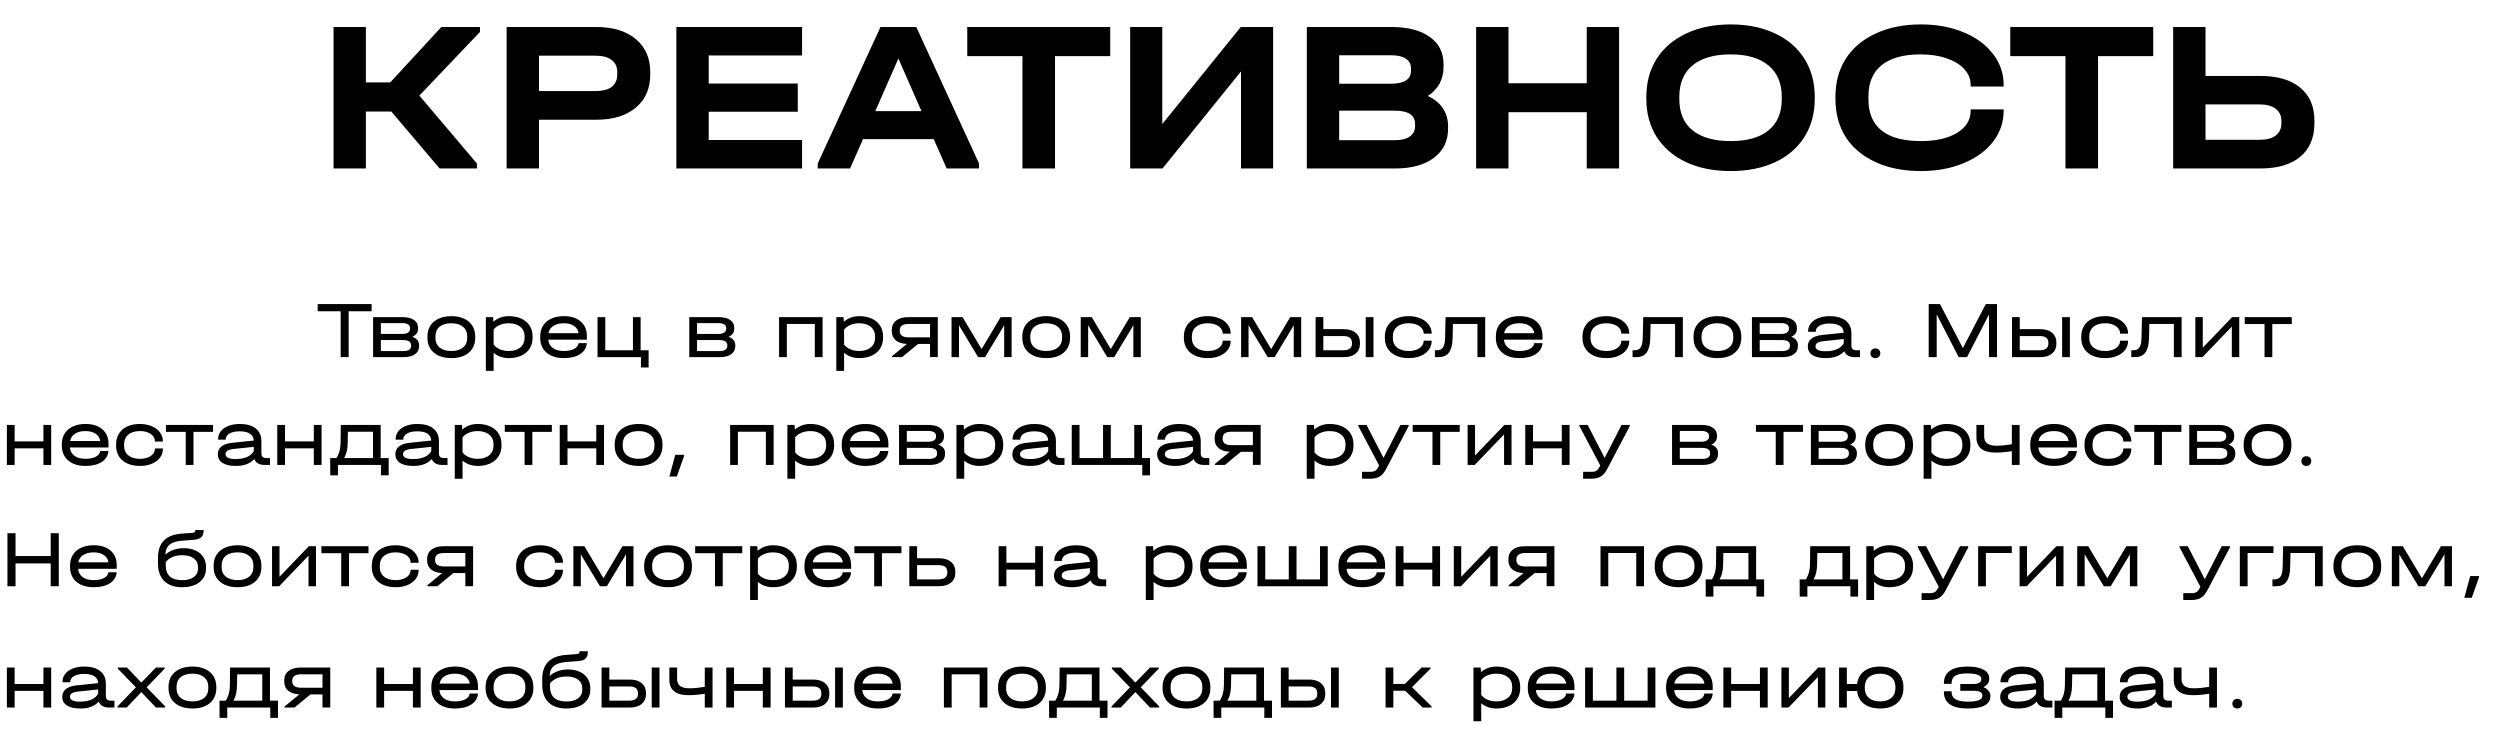 <?xml version="1.0" encoding="UTF-8"?> <svg xmlns="http://www.w3.org/2000/svg" width="371" height="110" viewBox="0 0 371 110" fill="none"><path d="M71.224 4.744L62.232 14.184L70.776 24.264V25H65.24L58.072 16.552H54.296V25H49.496V4.008H54.296V12.232H57.912L65.496 4.008H71.224V4.744ZM88.496 4.008C90.97 4.008 92.922 4.605 94.352 5.8C95.781 6.995 96.496 8.627 96.496 10.696V11.048C96.496 13.139 95.781 14.781 94.352 15.976C92.922 17.171 90.97 17.768 88.496 17.768H79.984V25H75.183V4.008H88.496ZM88.368 13.512C89.413 13.512 90.213 13.309 90.767 12.904C91.322 12.477 91.6 11.859 91.6 11.048V10.696C91.6 9.907 91.322 9.309 90.767 8.904C90.213 8.477 89.413 8.264 88.368 8.264H79.984V13.512H88.368ZM119.027 4.008V8.232H105.171V12.392H118.387V16.584H105.171V20.776H119.027V25H100.371V4.008H119.027ZM145.288 24.264V25H140.488L138.568 20.648H128.072L126.152 25H121.352V24.264L130.664 4.008H135.976L145.288 24.264ZM136.744 16.488L133.32 8.68L129.896 16.488H136.744ZM143.542 8.328V4.008H164.758V8.328H156.566V25H151.734V8.328H143.542ZM172.483 4.008V18.408L184.131 4.008H188.931V25H184.163V10.6L172.515 25H167.715V4.008H172.483ZM211.886 14.248C212.867 14.696 213.614 15.304 214.126 16.072C214.638 16.84 214.894 17.736 214.894 18.76V19.112C214.894 20.925 214.19 22.365 212.782 23.432C211.374 24.477 209.464 25 207.054 25H193.934V4.008H206.446C208.92 4.008 210.83 4.499 212.174 5.48C213.539 6.44 214.222 7.795 214.222 9.544V9.896C214.222 11.773 213.443 13.224 211.886 14.248ZM198.734 8.2V12.424H206.414C208.398 12.424 209.39 11.773 209.39 10.472V10.152C209.39 9.512 209.134 9.032 208.622 8.712C208.131 8.371 207.406 8.2 206.446 8.2H198.734ZM209.998 18.408C209.998 17.085 208.995 16.424 206.99 16.424H198.734V20.808H206.99C207.95 20.808 208.686 20.627 209.198 20.264C209.731 19.901 209.998 19.389 209.998 18.728V18.408ZM223.859 4.008V12.36H235.475V4.008H240.275V25H235.475V16.648H223.859V25H219.059V4.008H223.859ZM256.829 25.384C254.312 25.384 252.115 24.947 250.237 24.072C248.36 23.197 246.899 21.949 245.853 20.328C244.829 18.707 244.317 16.819 244.317 14.664V14.376C244.317 12.221 244.829 10.333 245.853 8.712C246.899 7.091 248.36 5.843 250.237 4.968C252.136 4.072 254.333 3.624 256.829 3.624C259.347 3.624 261.544 4.072 263.421 4.968C265.299 5.843 266.749 7.091 267.773 8.712C268.797 10.333 269.309 12.221 269.309 14.376V14.664C269.309 16.819 268.797 18.707 267.773 20.328C266.749 21.949 265.299 23.197 263.421 24.072C261.544 24.947 259.347 25.384 256.829 25.384ZM256.829 20.936C259.304 20.936 261.181 20.403 262.461 19.336C263.763 18.269 264.413 16.733 264.413 14.728V14.344C264.413 12.339 263.752 10.792 262.429 9.704C261.128 8.616 259.261 8.072 256.829 8.072C254.376 8.072 252.488 8.616 251.165 9.704C249.864 10.792 249.213 12.339 249.213 14.344V14.728C249.213 16.733 249.864 18.269 251.165 19.336C252.488 20.403 254.376 20.936 256.829 20.936ZM285.052 25.384C282.513 25.384 280.284 24.947 278.364 24.072C276.444 23.197 274.961 21.96 273.916 20.36C272.892 18.739 272.38 16.851 272.38 14.696V14.344C272.38 12.189 272.892 10.312 273.916 8.712C274.961 7.091 276.444 5.843 278.364 4.968C280.284 4.072 282.513 3.624 285.052 3.624C287.398 3.624 289.5 4.008 291.356 4.776C293.233 5.544 294.694 6.611 295.74 7.976C296.806 9.341 297.34 10.877 297.34 12.584V12.84H292.444V12.584C292.444 11.709 292.124 10.931 291.484 10.248C290.865 9.565 289.99 9.032 288.86 8.648C287.75 8.264 286.47 8.072 285.02 8.072C282.481 8.072 280.55 8.605 279.228 9.672C277.926 10.739 277.276 12.275 277.276 14.28V14.76C277.276 16.787 277.926 18.323 279.228 19.368C280.529 20.413 282.47 20.936 285.052 20.936C287.292 20.936 289.084 20.531 290.428 19.72C291.772 18.888 292.444 17.8 292.444 16.456V16.232H297.34V16.456C297.34 18.163 296.806 19.699 295.74 21.064C294.694 22.408 293.233 23.464 291.356 24.232C289.5 25 287.398 25.384 285.052 25.384ZM298.323 8.328V4.008H319.539V8.328H311.347V25H306.515V8.328H298.323ZM327.296 4.008V11.272H335.456C337.995 11.272 339.957 11.848 341.344 13C342.752 14.152 343.456 15.784 343.456 17.896V18.312C343.456 20.445 342.752 22.099 341.344 23.272C339.957 24.424 337.995 25 335.456 25H322.496V4.008H327.296ZM335.328 20.744C336.373 20.744 337.173 20.531 337.728 20.104C338.283 19.677 338.56 19.069 338.56 18.28V17.928C338.56 17.16 338.272 16.563 337.696 16.136C337.141 15.709 336.352 15.496 335.328 15.496H327.296V20.744H335.328Z" fill="black"></path><path d="M2.172 63.06V65.508H6.444V63.06H7.596V69H6.444V66.528H2.172V69H1.02V63.06H2.172ZM16.101 66.408H10.377C10.417 66.928 10.641 67.34 11.049 67.644C11.457 67.94 12.001 68.088 12.681 68.088C13.313 68.088 13.825 67.984 14.217 67.776C14.617 67.56 14.833 67.276 14.865 66.924H16.101C16.037 67.62 15.701 68.164 15.093 68.556C14.493 68.948 13.689 69.144 12.681 69.144C11.969 69.144 11.349 69.024 10.821 68.784C10.293 68.536 9.885 68.188 9.597 67.74C9.317 67.292 9.177 66.768 9.177 66.168V65.916C9.177 65.308 9.317 64.78 9.597 64.332C9.885 63.876 10.293 63.528 10.821 63.288C11.349 63.04 11.969 62.916 12.681 62.916C13.745 62.916 14.581 63.18 15.189 63.708C15.797 64.228 16.101 64.948 16.101 65.868V66.408ZM12.681 63.972C12.041 63.972 11.521 64.104 11.121 64.368C10.729 64.624 10.489 64.984 10.401 65.448H14.877C14.805 64.984 14.577 64.624 14.193 64.368C13.809 64.104 13.305 63.972 12.681 63.972ZM20.768 69.144C20.056 69.144 19.432 69.024 18.896 68.784C18.36 68.536 17.948 68.188 17.66 67.74C17.372 67.284 17.228 66.756 17.228 66.156V65.94C17.228 65.324 17.372 64.788 17.66 64.332C17.948 63.876 18.356 63.528 18.884 63.288C19.42 63.04 20.048 62.916 20.768 62.916C21.416 62.916 22 63.028 22.52 63.252C23.04 63.468 23.444 63.772 23.732 64.164C24.028 64.548 24.176 64.984 24.176 65.472V65.52H22.988V65.472C22.988 65.184 22.892 64.928 22.7 64.704C22.516 64.472 22.252 64.292 21.908 64.164C21.572 64.036 21.192 63.972 20.768 63.972C20.032 63.972 19.456 64.148 19.04 64.5C18.624 64.844 18.416 65.328 18.416 65.952V66.144C18.416 66.752 18.624 67.228 19.04 67.572C19.456 67.916 20.032 68.088 20.768 68.088C21.2 68.088 21.584 68.024 21.92 67.896C22.256 67.768 22.516 67.592 22.7 67.368C22.892 67.144 22.988 66.888 22.988 66.6V66.552H24.176V66.6C24.176 67.096 24.032 67.536 23.744 67.92C23.456 68.304 23.052 68.604 22.532 68.82C22.02 69.036 21.432 69.144 20.768 69.144ZM24.625 64.092V63.06H31.608V64.092H28.716V69H27.564V64.092H24.625ZM40.067 67.98V69H39.275C38.883 69 38.555 68.924 38.291 68.772C38.027 68.62 37.843 68.404 37.739 68.124C37.419 68.468 37.035 68.724 36.587 68.892C36.139 69.06 35.611 69.144 35.003 69.144C34.147 69.144 33.487 68.996 33.023 68.7C32.559 68.396 32.327 67.964 32.327 67.404C32.327 66.924 32.507 66.54 32.867 66.252C33.227 65.964 33.755 65.784 34.451 65.712L37.655 65.376C37.631 64.928 37.443 64.588 37.091 64.356C36.739 64.124 36.235 64.008 35.579 64.008C34.947 64.008 34.443 64.116 34.067 64.332C33.691 64.548 33.503 64.836 33.503 65.196V65.244H32.363V65.196C32.363 64.748 32.495 64.352 32.759 64.008C33.031 63.656 33.411 63.388 33.899 63.204C34.387 63.012 34.951 62.916 35.591 62.916C36.607 62.916 37.395 63.14 37.955 63.588C38.515 64.036 38.795 64.664 38.795 65.472V67.32C38.795 67.528 38.859 67.692 38.987 67.812C39.115 67.924 39.299 67.98 39.539 67.98H40.067ZM34.979 68.124C35.627 68.124 36.183 68.024 36.647 67.824C37.111 67.616 37.447 67.324 37.655 66.948V66.312L34.703 66.624C34.287 66.664 33.975 66.748 33.767 66.876C33.567 67.004 33.467 67.18 33.467 67.404C33.467 67.884 33.971 68.124 34.979 68.124ZM42.297 63.06V65.508H46.569V63.06H47.721V69H46.569V66.528H42.297V69H41.145V63.06H42.297ZM57.678 67.98V70.536H56.538V69H50.154V70.536H49.014L49.002 67.98H49.926C50.326 67.38 50.53 66.64 50.538 65.76L50.574 63.06H56.49V67.98H57.678ZM55.35 67.98V64.068H51.63L51.594 65.76C51.586 66.24 51.538 66.66 51.45 67.02C51.362 67.372 51.234 67.692 51.066 67.98H55.35ZM66.411 67.98V69H65.619C65.227 69 64.899 68.924 64.635 68.772C64.371 68.62 64.187 68.404 64.083 68.124C63.763 68.468 63.379 68.724 62.931 68.892C62.483 69.06 61.955 69.144 61.347 69.144C60.491 69.144 59.831 68.996 59.367 68.7C58.903 68.396 58.671 67.964 58.671 67.404C58.671 66.924 58.851 66.54 59.211 66.252C59.571 65.964 60.099 65.784 60.795 65.712L63.999 65.376C63.975 64.928 63.787 64.588 63.435 64.356C63.083 64.124 62.579 64.008 61.923 64.008C61.291 64.008 60.787 64.116 60.411 64.332C60.035 64.548 59.847 64.836 59.847 65.196V65.244H58.707V65.196C58.707 64.748 58.839 64.352 59.103 64.008C59.375 63.656 59.755 63.388 60.243 63.204C60.731 63.012 61.295 62.916 61.935 62.916C62.951 62.916 63.739 63.14 64.299 63.588C64.859 64.036 65.139 64.664 65.139 65.472V67.32C65.139 67.528 65.203 67.692 65.331 67.812C65.459 67.924 65.643 67.98 65.883 67.98H66.411ZM61.323 68.124C61.971 68.124 62.527 68.024 62.991 67.824C63.455 67.616 63.791 67.324 63.999 66.948V66.312L61.047 66.624C60.631 66.664 60.319 66.748 60.111 66.876C59.911 67.004 59.811 67.18 59.811 67.404C59.811 67.884 60.315 68.124 61.323 68.124ZM70.885 62.916C71.597 62.916 72.221 63.04 72.757 63.288C73.293 63.536 73.705 63.888 73.993 64.344C74.281 64.792 74.425 65.32 74.425 65.928V66.12C74.425 66.728 74.281 67.26 73.993 67.716C73.705 68.172 73.293 68.524 72.757 68.772C72.221 69.02 71.597 69.144 70.885 69.144C70.445 69.144 70.033 69.076 69.649 68.94C69.265 68.804 68.929 68.608 68.641 68.352V71.04H67.489V63.06H68.557L68.605 63.744C68.901 63.48 69.245 63.276 69.637 63.132C70.029 62.988 70.445 62.916 70.885 62.916ZM73.237 65.928C73.237 65.32 73.025 64.844 72.601 64.5C72.185 64.148 71.609 63.972 70.873 63.972C70.401 63.972 69.965 64.056 69.565 64.224C69.173 64.392 68.865 64.62 68.641 64.908V67.14C68.865 67.428 69.173 67.66 69.565 67.836C69.965 68.004 70.401 68.088 70.873 68.088C71.609 68.088 72.185 67.912 72.601 67.56C73.025 67.208 73.237 66.728 73.237 66.12V65.928ZM74.91 64.092V63.06H81.894V64.092H79.002V69H77.85V64.092H74.91ZM84.215 63.06V65.508H88.487V63.06H89.639V69H88.487V66.528H84.215V69H83.063V63.06H84.215ZM94.784 69.144C94.056 69.144 93.424 69.024 92.888 68.784C92.352 68.536 91.94 68.188 91.652 67.74C91.364 67.284 91.22 66.752 91.22 66.144V65.94C91.22 65.324 91.364 64.788 91.652 64.332C91.94 63.876 92.352 63.528 92.888 63.288C93.424 63.04 94.056 62.916 94.784 62.916C95.504 62.916 96.128 63.04 96.656 63.288C97.192 63.528 97.6 63.876 97.88 64.332C98.168 64.788 98.312 65.324 98.312 65.94V66.144C98.312 66.752 98.168 67.284 97.88 67.74C97.6 68.188 97.192 68.536 96.656 68.784C96.128 69.024 95.504 69.144 94.784 69.144ZM94.772 68.088C95.508 68.088 96.084 67.916 96.5 67.572C96.916 67.228 97.124 66.752 97.124 66.144V65.94C97.124 65.324 96.916 64.844 96.5 64.5C96.084 64.148 95.508 63.972 94.772 63.972C94.02 63.972 93.436 64.144 93.02 64.488C92.612 64.832 92.408 65.316 92.408 65.94V66.144C92.408 66.752 92.616 67.228 93.032 67.572C93.456 67.916 94.036 68.088 94.772 68.088ZM101.52 67.488V67.668L100.44 70.716H99.335L100.212 67.488H101.52ZM114.808 63.06V69H113.656V64.068H109.504V69H108.352V63.06H114.808ZM120.244 62.916C120.956 62.916 121.58 63.04 122.116 63.288C122.652 63.536 123.064 63.888 123.352 64.344C123.64 64.792 123.784 65.32 123.784 65.928V66.12C123.784 66.728 123.64 67.26 123.352 67.716C123.064 68.172 122.652 68.524 122.116 68.772C121.58 69.02 120.956 69.144 120.244 69.144C119.804 69.144 119.392 69.076 119.008 68.94C118.624 68.804 118.288 68.608 118 68.352V71.04H116.848V63.06H117.916L117.964 63.744C118.26 63.48 118.604 63.276 118.996 63.132C119.388 62.988 119.804 62.916 120.244 62.916ZM122.596 65.928C122.596 65.32 122.384 64.844 121.96 64.5C121.544 64.148 120.968 63.972 120.232 63.972C119.76 63.972 119.324 64.056 118.924 64.224C118.532 64.392 118.224 64.62 118 64.908V67.14C118.224 67.428 118.532 67.66 118.924 67.836C119.324 68.004 119.76 68.088 120.232 68.088C120.968 68.088 121.544 67.912 121.96 67.56C122.384 67.208 122.596 66.728 122.596 66.12V65.928ZM131.836 66.408H126.112C126.152 66.928 126.376 67.34 126.784 67.644C127.192 67.94 127.736 68.088 128.416 68.088C129.048 68.088 129.56 67.984 129.952 67.776C130.352 67.56 130.568 67.276 130.6 66.924H131.836C131.772 67.62 131.436 68.164 130.828 68.556C130.228 68.948 129.424 69.144 128.416 69.144C127.704 69.144 127.084 69.024 126.556 68.784C126.028 68.536 125.62 68.188 125.332 67.74C125.052 67.292 124.912 66.768 124.912 66.168V65.916C124.912 65.308 125.052 64.78 125.332 64.332C125.62 63.876 126.028 63.528 126.556 63.288C127.084 63.04 127.704 62.916 128.416 62.916C129.48 62.916 130.316 63.18 130.924 63.708C131.532 64.228 131.836 64.948 131.836 65.868V66.408ZM128.416 63.972C127.776 63.972 127.256 64.104 126.856 64.368C126.464 64.624 126.224 64.984 126.136 65.448H130.612C130.54 64.984 130.312 64.624 129.928 64.368C129.544 64.104 129.04 63.972 128.416 63.972ZM139.238 65.988C139.566 66.092 139.814 66.252 139.982 66.468C140.158 66.676 140.246 66.932 140.246 67.236V67.356C140.246 67.876 140.042 68.28 139.634 68.568C139.234 68.856 138.666 69 137.93 69H133.418V63.06H137.774C138.51 63.06 139.078 63.2 139.478 63.48C139.886 63.752 140.09 64.144 140.09 64.656V64.776C140.09 65.328 139.806 65.732 139.238 65.988ZM134.57 63.948V65.556H137.726C138.102 65.556 138.39 65.492 138.59 65.364C138.798 65.228 138.902 65.036 138.902 64.788V64.668C138.902 64.436 138.802 64.26 138.602 64.14C138.402 64.012 138.11 63.948 137.726 63.948H134.57ZM139.058 67.212C139.058 66.972 138.958 66.788 138.758 66.66C138.558 66.532 138.27 66.468 137.894 66.468H134.57V68.1H137.894C138.27 68.1 138.558 68.036 138.758 67.908C138.958 67.772 139.058 67.58 139.058 67.332V67.212ZM145.334 62.916C146.046 62.916 146.67 63.04 147.206 63.288C147.742 63.536 148.154 63.888 148.442 64.344C148.73 64.792 148.874 65.32 148.874 65.928V66.12C148.874 66.728 148.73 67.26 148.442 67.716C148.154 68.172 147.742 68.524 147.206 68.772C146.67 69.02 146.046 69.144 145.334 69.144C144.894 69.144 144.482 69.076 144.098 68.94C143.714 68.804 143.378 68.608 143.09 68.352V71.04H141.938V63.06H143.006L143.054 63.744C143.35 63.48 143.694 63.276 144.086 63.132C144.478 62.988 144.894 62.916 145.334 62.916ZM147.686 65.928C147.686 65.32 147.474 64.844 147.05 64.5C146.634 64.148 146.058 63.972 145.322 63.972C144.85 63.972 144.414 64.056 144.014 64.224C143.622 64.392 143.314 64.62 143.09 64.908V67.14C143.314 67.428 143.622 67.66 144.014 67.836C144.414 68.004 144.85 68.088 145.322 68.088C146.058 68.088 146.634 67.912 147.05 67.56C147.474 67.208 147.686 66.728 147.686 66.12V65.928ZM157.97 67.98V69H157.178C156.786 69 156.458 68.924 156.194 68.772C155.93 68.62 155.746 68.404 155.642 68.124C155.322 68.468 154.938 68.724 154.49 68.892C154.042 69.06 153.514 69.144 152.906 69.144C152.05 69.144 151.39 68.996 150.926 68.7C150.462 68.396 150.229 67.964 150.229 67.404C150.229 66.924 150.41 66.54 150.77 66.252C151.13 65.964 151.658 65.784 152.354 65.712L155.558 65.376C155.534 64.928 155.346 64.588 154.994 64.356C154.642 64.124 154.138 64.008 153.482 64.008C152.85 64.008 152.346 64.116 151.97 64.332C151.594 64.548 151.406 64.836 151.406 65.196V65.244H150.266V65.196C150.266 64.748 150.398 64.352 150.662 64.008C150.934 63.656 151.314 63.388 151.802 63.204C152.29 63.012 152.854 62.916 153.494 62.916C154.51 62.916 155.298 63.14 155.858 63.588C156.418 64.036 156.698 64.664 156.698 65.472V67.32C156.698 67.528 156.762 67.692 156.89 67.812C157.018 67.924 157.202 67.98 157.442 67.98H157.97ZM152.882 68.124C153.53 68.124 154.086 68.024 154.55 67.824C155.014 67.616 155.35 67.324 155.558 66.948V66.312L152.605 66.624C152.19 66.664 151.878 66.748 151.67 66.876C151.47 67.004 151.37 67.18 151.37 67.404C151.37 67.884 151.874 68.124 152.882 68.124ZM170.663 67.98V70.536H169.511V69H159.047V63.06H160.199V67.98H163.691V63.06H164.843V67.98H168.323V63.06H169.475V67.98H170.663ZM179.462 67.98V69H178.67C178.278 69 177.95 68.924 177.686 68.772C177.422 68.62 177.238 68.404 177.134 68.124C176.814 68.468 176.43 68.724 175.982 68.892C175.534 69.06 175.006 69.144 174.398 69.144C173.542 69.144 172.882 68.996 172.418 68.7C171.954 68.396 171.722 67.964 171.722 67.404C171.722 66.924 171.902 66.54 172.262 66.252C172.622 65.964 173.15 65.784 173.846 65.712L177.05 65.376C177.026 64.928 176.838 64.588 176.486 64.356C176.134 64.124 175.63 64.008 174.974 64.008C174.342 64.008 173.838 64.116 173.462 64.332C173.086 64.548 172.898 64.836 172.898 65.196V65.244H171.758V65.196C171.758 64.748 171.89 64.352 172.154 64.008C172.426 63.656 172.806 63.388 173.294 63.204C173.782 63.012 174.346 62.916 174.986 62.916C176.002 62.916 176.79 63.14 177.35 63.588C177.91 64.036 178.19 64.664 178.19 65.472V67.32C178.19 67.528 178.254 67.692 178.382 67.812C178.51 67.924 178.694 67.98 178.934 67.98H179.462ZM174.374 68.124C175.022 68.124 175.578 68.024 176.042 67.824C176.506 67.616 176.842 67.324 177.05 66.948V66.312L174.098 66.624C173.682 66.664 173.37 66.748 173.162 66.876C172.962 67.004 172.862 67.18 172.862 67.404C172.862 67.884 173.366 68.124 174.374 68.124ZM187.08 68.988H185.928V67.044H184.152L181.776 69H180.288V68.856L182.496 67.044C181.784 67.012 181.232 66.832 180.84 66.504C180.448 66.168 180.252 65.712 180.252 65.136V65.004C180.252 64.388 180.464 63.912 180.888 63.576C181.32 63.232 181.92 63.06 182.688 63.06H187.08V68.988ZM185.928 66.06V64.068H182.772C181.884 64.068 181.44 64.38 181.44 65.004V65.136C181.44 65.752 181.884 66.06 182.772 66.06H185.928ZM197.318 62.916C198.03 62.916 198.654 63.04 199.19 63.288C199.726 63.536 200.138 63.888 200.426 64.344C200.714 64.792 200.858 65.32 200.858 65.928V66.12C200.858 66.728 200.714 67.26 200.426 67.716C200.138 68.172 199.726 68.524 199.19 68.772C198.654 69.02 198.03 69.144 197.318 69.144C196.878 69.144 196.466 69.076 196.082 68.94C195.698 68.804 195.362 68.608 195.074 68.352V71.04H193.922V63.06H194.99L195.038 63.744C195.334 63.48 195.678 63.276 196.07 63.132C196.462 62.988 196.878 62.916 197.318 62.916ZM199.67 65.928C199.67 65.32 199.458 64.844 199.034 64.5C198.618 64.148 198.042 63.972 197.306 63.972C196.834 63.972 196.398 64.056 195.998 64.224C195.606 64.392 195.298 64.62 195.074 64.908V67.14C195.298 67.428 195.606 67.66 195.998 67.836C196.398 68.004 196.834 68.088 197.306 68.088C198.042 68.088 198.618 67.912 199.034 67.56C199.458 67.208 199.67 66.728 199.67 66.12V65.928ZM209.049 63.06V63.228L205.665 69.66C205.401 70.156 205.093 70.508 204.741 70.716C204.397 70.932 203.925 71.04 203.325 71.04H202.125V70.02H203.325C203.661 70.02 203.913 69.968 204.081 69.864C204.249 69.768 204.409 69.572 204.561 69.276L204.669 69.084L201.573 63.228V63.06H202.797L205.317 67.956L207.825 63.06H209.049ZM209.64 64.092V63.06H216.624V64.092H213.732V69H212.58V64.092H209.64ZM218.897 63.06V67.596L223.253 63.06H224.309V69H223.205V64.464L218.849 69H217.793V63.06H218.897ZM227.5 63.06V65.508H231.772V63.06H232.924V69H231.772V66.528H227.5V69H226.348V63.06H227.5ZM241.861 63.06V63.228L238.477 69.66C238.213 70.156 237.905 70.508 237.553 70.716C237.209 70.932 236.737 71.04 236.137 71.04H234.937V70.02H236.137C236.473 70.02 236.725 69.968 236.893 69.864C237.061 69.768 237.221 69.572 237.373 69.276L237.481 69.084L234.385 63.228V63.06H235.609L238.129 67.956L240.637 63.06H241.861ZM253.953 65.988C254.281 66.092 254.529 66.252 254.697 66.468C254.873 66.676 254.961 66.932 254.961 67.236V67.356C254.961 67.876 254.757 68.28 254.349 68.568C253.949 68.856 253.381 69 252.645 69H248.133V63.06H252.489C253.225 63.06 253.793 63.2 254.193 63.48C254.601 63.752 254.805 64.144 254.805 64.656V64.776C254.805 65.328 254.521 65.732 253.953 65.988ZM249.285 63.948V65.556H252.441C252.817 65.556 253.105 65.492 253.305 65.364C253.513 65.228 253.617 65.036 253.617 64.788V64.668C253.617 64.436 253.517 64.26 253.317 64.14C253.117 64.012 252.825 63.948 252.441 63.948H249.285ZM253.773 67.212C253.773 66.972 253.673 66.788 253.473 66.66C253.273 66.532 252.985 66.468 252.609 66.468H249.285V68.1H252.609C252.985 68.1 253.273 68.036 253.473 67.908C253.673 67.772 253.773 67.58 253.773 67.332V67.212ZM260.582 64.092V63.06H267.566V64.092H264.674V69H263.521V64.092H260.582ZM274.555 65.988C274.883 66.092 275.131 66.252 275.299 66.468C275.475 66.676 275.563 66.932 275.563 67.236V67.356C275.563 67.876 275.359 68.28 274.951 68.568C274.551 68.856 273.983 69 273.247 69H268.735V63.06H273.091C273.827 63.06 274.395 63.2 274.795 63.48C275.203 63.752 275.407 64.144 275.407 64.656V64.776C275.407 65.328 275.123 65.732 274.555 65.988ZM269.887 63.948V65.556H273.043C273.419 65.556 273.707 65.492 273.907 65.364C274.115 65.228 274.219 65.036 274.219 64.788V64.668C274.219 64.436 274.119 64.26 273.919 64.14C273.719 64.012 273.427 63.948 273.043 63.948H269.887ZM274.375 67.212C274.375 66.972 274.275 66.788 274.075 66.66C273.875 66.532 273.587 66.468 273.211 66.468H269.887V68.1H273.211C273.587 68.1 273.875 68.036 274.075 67.908C274.275 67.772 274.375 67.58 274.375 67.332V67.212ZM280.362 69.144C279.634 69.144 279.002 69.024 278.466 68.784C277.93 68.536 277.518 68.188 277.23 67.74C276.942 67.284 276.798 66.752 276.798 66.144V65.94C276.798 65.324 276.942 64.788 277.23 64.332C277.518 63.876 277.93 63.528 278.466 63.288C279.002 63.04 279.634 62.916 280.362 62.916C281.082 62.916 281.706 63.04 282.234 63.288C282.77 63.528 283.178 63.876 283.458 64.332C283.746 64.788 283.89 65.324 283.89 65.94V66.144C283.89 66.752 283.746 67.284 283.458 67.74C283.178 68.188 282.77 68.536 282.234 68.784C281.706 69.024 281.082 69.144 280.362 69.144ZM280.35 68.088C281.086 68.088 281.662 67.916 282.078 67.572C282.494 67.228 282.702 66.752 282.702 66.144V65.94C282.702 65.324 282.494 64.844 282.078 64.5C281.662 64.148 281.086 63.972 280.35 63.972C279.598 63.972 279.014 64.144 278.598 64.488C278.19 64.832 277.986 65.316 277.986 65.94V66.144C277.986 66.752 278.194 67.228 278.61 67.572C279.034 67.916 279.614 68.088 280.35 68.088ZM288.865 62.916C289.577 62.916 290.201 63.04 290.737 63.288C291.273 63.536 291.685 63.888 291.973 64.344C292.261 64.792 292.405 65.32 292.405 65.928V66.12C292.405 66.728 292.261 67.26 291.973 67.716C291.685 68.172 291.273 68.524 290.737 68.772C290.201 69.02 289.577 69.144 288.865 69.144C288.425 69.144 288.013 69.076 287.629 68.94C287.245 68.804 286.909 68.608 286.621 68.352V71.04H285.469V63.06H286.537L286.585 63.744C286.881 63.48 287.225 63.276 287.617 63.132C288.009 62.988 288.425 62.916 288.865 62.916ZM291.217 65.928C291.217 65.32 291.005 64.844 290.581 64.5C290.165 64.148 289.589 63.972 288.853 63.972C288.381 63.972 287.945 64.056 287.545 64.224C287.153 64.392 286.845 64.62 286.621 64.908V67.14C286.845 67.428 287.153 67.66 287.545 67.836C287.945 68.004 288.381 68.088 288.853 68.088C289.589 68.088 290.165 67.912 290.581 67.56C291.005 67.208 291.217 66.728 291.217 66.12V65.928ZM299.709 63.06V69H298.557V66.948C297.717 67.092 296.909 67.164 296.133 67.164C295.197 67.164 294.489 66.972 294.009 66.588C293.537 66.204 293.301 65.636 293.301 64.884V63.06H294.453V64.776C294.453 65.688 295.053 66.144 296.253 66.144C296.925 66.144 297.693 66.072 298.557 65.928V63.06H299.709ZM308.215 66.408H302.491C302.531 66.928 302.755 67.34 303.163 67.644C303.571 67.94 304.115 68.088 304.795 68.088C305.427 68.088 305.939 67.984 306.331 67.776C306.731 67.56 306.947 67.276 306.979 66.924H308.215C308.151 67.62 307.815 68.164 307.207 68.556C306.607 68.948 305.803 69.144 304.795 69.144C304.083 69.144 303.463 69.024 302.935 68.784C302.407 68.536 301.999 68.188 301.711 67.74C301.431 67.292 301.291 66.768 301.291 66.168V65.916C301.291 65.308 301.431 64.78 301.711 64.332C301.999 63.876 302.407 63.528 302.935 63.288C303.463 63.04 304.083 62.916 304.795 62.916C305.859 62.916 306.695 63.18 307.303 63.708C307.911 64.228 308.215 64.948 308.215 65.868V66.408ZM304.795 63.972C304.155 63.972 303.635 64.104 303.235 64.368C302.843 64.624 302.603 64.984 302.515 65.448H306.991C306.919 64.984 306.691 64.624 306.307 64.368C305.923 64.104 305.419 63.972 304.795 63.972ZM312.881 69.144C312.169 69.144 311.545 69.024 311.009 68.784C310.473 68.536 310.061 68.188 309.773 67.74C309.485 67.284 309.341 66.756 309.341 66.156V65.94C309.341 65.324 309.485 64.788 309.773 64.332C310.061 63.876 310.469 63.528 310.997 63.288C311.533 63.04 312.161 62.916 312.881 62.916C313.529 62.916 314.113 63.028 314.633 63.252C315.153 63.468 315.557 63.772 315.845 64.164C316.141 64.548 316.289 64.984 316.289 65.472V65.52H315.101V65.472C315.101 65.184 315.005 64.928 314.813 64.704C314.629 64.472 314.365 64.292 314.021 64.164C313.685 64.036 313.305 63.972 312.881 63.972C312.145 63.972 311.569 64.148 311.153 64.5C310.737 64.844 310.529 65.328 310.529 65.952V66.144C310.529 66.752 310.737 67.228 311.153 67.572C311.569 67.916 312.145 68.088 312.881 68.088C313.313 68.088 313.697 68.024 314.033 67.896C314.369 67.768 314.629 67.592 314.813 67.368C315.005 67.144 315.101 66.888 315.101 66.6V66.552H316.289V66.6C316.289 67.096 316.145 67.536 315.857 67.92C315.569 68.304 315.165 68.604 314.645 68.82C314.133 69.036 313.545 69.144 312.881 69.144ZM316.738 64.092V63.06H323.722V64.092H320.83V69H319.678V64.092H316.738ZM330.711 65.988C331.039 66.092 331.287 66.252 331.455 66.468C331.631 66.676 331.719 66.932 331.719 67.236V67.356C331.719 67.876 331.515 68.28 331.107 68.568C330.707 68.856 330.139 69 329.403 69H324.891V63.06H329.247C329.983 63.06 330.551 63.2 330.951 63.48C331.359 63.752 331.563 64.144 331.563 64.656V64.776C331.563 65.328 331.279 65.732 330.711 65.988ZM326.043 63.948V65.556H329.199C329.575 65.556 329.863 65.492 330.063 65.364C330.271 65.228 330.375 65.036 330.375 64.788V64.668C330.375 64.436 330.275 64.26 330.075 64.14C329.875 64.012 329.583 63.948 329.199 63.948H326.043ZM330.531 67.212C330.531 66.972 330.431 66.788 330.231 66.66C330.031 66.532 329.743 66.468 329.367 66.468H326.043V68.1H329.367C329.743 68.1 330.031 68.036 330.231 67.908C330.431 67.772 330.531 67.58 330.531 67.332V67.212ZM336.519 69.144C335.791 69.144 335.159 69.024 334.623 68.784C334.087 68.536 333.675 68.188 333.387 67.74C333.099 67.284 332.955 66.752 332.955 66.144V65.94C332.955 65.324 333.099 64.788 333.387 64.332C333.675 63.876 334.087 63.528 334.623 63.288C335.159 63.04 335.791 62.916 336.519 62.916C337.239 62.916 337.863 63.04 338.391 63.288C338.927 63.528 339.335 63.876 339.615 64.332C339.903 64.788 340.047 65.324 340.047 65.94V66.144C340.047 66.752 339.903 67.284 339.615 67.74C339.335 68.188 338.927 68.536 338.391 68.784C337.863 69.024 337.239 69.144 336.519 69.144ZM336.507 68.088C337.243 68.088 337.819 67.916 338.235 67.572C338.651 67.228 338.859 66.752 338.859 66.144V65.94C338.859 65.324 338.651 64.844 338.235 64.5C337.819 64.148 337.243 63.972 336.507 63.972C335.755 63.972 335.171 64.144 334.755 64.488C334.347 64.832 334.143 65.316 334.143 65.94V66.144C334.143 66.752 334.351 67.228 334.767 67.572C335.191 67.916 335.771 68.088 336.507 68.088ZM342.258 69.144C342.042 69.144 341.866 69.076 341.73 68.94C341.594 68.804 341.526 68.632 341.526 68.424C341.526 68.216 341.594 68.044 341.73 67.908C341.866 67.772 342.042 67.704 342.258 67.704C342.474 67.704 342.65 67.772 342.786 67.908C342.922 68.044 342.99 68.216 342.99 68.424C342.99 68.632 342.922 68.804 342.786 68.94C342.65 69.076 342.474 69.144 342.258 69.144ZM2.304 79.128V82.524H7.524V79.128H8.724V87H7.524V83.604H2.304V87H1.104V79.128H2.304ZM17.32 84.408H11.596C11.636 84.928 11.86 85.34 12.268 85.644C12.676 85.94 13.22 86.088 13.9 86.088C14.532 86.088 15.044 85.984 15.436 85.776C15.836 85.56 16.052 85.276 16.084 84.924H17.32C17.256 85.62 16.92 86.164 16.312 86.556C15.712 86.948 14.908 87.144 13.9 87.144C13.188 87.144 12.568 87.024 12.04 86.784C11.512 86.536 11.104 86.188 10.816 85.74C10.536 85.292 10.396 84.768 10.396 84.168V83.916C10.396 83.308 10.536 82.78 10.816 82.332C11.104 81.876 11.512 81.528 12.04 81.288C12.568 81.04 13.188 80.916 13.9 80.916C14.964 80.916 15.8 81.18 16.408 81.708C17.016 82.228 17.32 82.948 17.32 83.868V84.408ZM13.9 81.972C13.26 81.972 12.74 82.104 12.34 82.368C11.948 82.624 11.708 82.984 11.62 83.448H16.096C16.024 82.984 15.796 82.624 15.412 82.368C15.028 82.104 14.524 81.972 13.9 81.972ZM27.284 81.348C27.939 81.348 28.515 81.464 29.012 81.696C29.508 81.92 29.892 82.244 30.163 82.668C30.436 83.084 30.572 83.568 30.572 84.12V84.408C30.572 84.952 30.424 85.432 30.128 85.848C29.84 86.256 29.431 86.576 28.904 86.808C28.375 87.032 27.759 87.144 27.055 87.144C25.895 87.144 25.003 86.84 24.38 86.232C23.756 85.616 23.444 84.74 23.444 83.604V82.788C23.444 81.668 23.735 80.812 24.32 80.22C24.904 79.62 25.788 79.276 26.971 79.188L28.544 79.068C28.695 79.06 28.803 79.032 28.867 78.984C28.939 78.928 28.976 78.852 28.976 78.756V78.648H30.212V78.792C30.212 79.192 30.096 79.504 29.863 79.728C29.64 79.944 29.296 80.068 28.831 80.1L26.995 80.244C26.163 80.308 25.547 80.508 25.148 80.844C24.756 81.18 24.555 81.668 24.547 82.308C24.875 82.004 25.276 81.768 25.747 81.6C26.22 81.432 26.732 81.348 27.284 81.348ZM29.384 84.144C29.384 83.6 29.175 83.172 28.759 82.86C28.343 82.548 27.767 82.392 27.032 82.392C25.976 82.392 25.163 82.732 24.596 83.412V83.892C24.596 84.62 24.799 85.172 25.207 85.548C25.623 85.916 26.232 86.1 27.032 86.1C27.759 86.1 28.331 85.948 28.747 85.644C29.172 85.34 29.384 84.924 29.384 84.396V84.144ZM35.265 87.144C34.537 87.144 33.905 87.024 33.369 86.784C32.833 86.536 32.421 86.188 32.133 85.74C31.845 85.284 31.701 84.752 31.701 84.144V83.94C31.701 83.324 31.845 82.788 32.133 82.332C32.421 81.876 32.833 81.528 33.369 81.288C33.905 81.04 34.537 80.916 35.265 80.916C35.985 80.916 36.609 81.04 37.137 81.288C37.673 81.528 38.081 81.876 38.361 82.332C38.649 82.788 38.793 83.324 38.793 83.94V84.144C38.793 84.752 38.649 85.284 38.361 85.74C38.081 86.188 37.673 86.536 37.137 86.784C36.609 87.024 35.985 87.144 35.265 87.144ZM35.253 86.088C35.989 86.088 36.565 85.916 36.981 85.572C37.397 85.228 37.605 84.752 37.605 84.144V83.94C37.605 83.324 37.397 82.844 36.981 82.5C36.565 82.148 35.989 81.972 35.253 81.972C34.501 81.972 33.917 82.144 33.501 82.488C33.093 82.832 32.889 83.316 32.889 83.94V84.144C32.889 84.752 33.097 85.228 33.513 85.572C33.937 85.916 34.517 86.088 35.253 86.088ZM41.476 81.06V85.596L45.832 81.06H46.888V87H45.784V82.464L41.428 87H40.372V81.06H41.476ZM47.699 82.092V81.06H54.683V82.092H51.791V87H50.639V82.092H47.699ZM58.713 87.144C58.001 87.144 57.377 87.024 56.841 86.784C56.305 86.536 55.893 86.188 55.605 85.74C55.317 85.284 55.173 84.756 55.173 84.156V83.94C55.173 83.324 55.317 82.788 55.605 82.332C55.893 81.876 56.301 81.528 56.829 81.288C57.365 81.04 57.993 80.916 58.713 80.916C59.361 80.916 59.945 81.028 60.465 81.252C60.985 81.468 61.389 81.772 61.677 82.164C61.973 82.548 62.121 82.984 62.121 83.472V83.52H60.933V83.472C60.933 83.184 60.837 82.928 60.645 82.704C60.461 82.472 60.197 82.292 59.853 82.164C59.517 82.036 59.137 81.972 58.713 81.972C57.977 81.972 57.401 82.148 56.985 82.5C56.569 82.844 56.361 83.328 56.361 83.952V84.144C56.361 84.752 56.569 85.228 56.985 85.572C57.401 85.916 57.977 86.088 58.713 86.088C59.145 86.088 59.529 86.024 59.865 85.896C60.201 85.768 60.461 85.592 60.645 85.368C60.837 85.144 60.933 84.888 60.933 84.6V84.552H62.121V84.6C62.121 85.096 61.977 85.536 61.689 85.92C61.401 86.304 60.997 86.604 60.477 86.82C59.965 87.036 59.377 87.144 58.713 87.144ZM70.208 86.988H69.056V85.044H67.28L64.904 87H63.416V86.856L65.624 85.044C64.912 85.012 64.36 84.832 63.968 84.504C63.576 84.168 63.38 83.712 63.38 83.136V83.004C63.38 82.388 63.592 81.912 64.016 81.576C64.448 81.232 65.048 81.06 65.816 81.06H70.208V86.988ZM69.056 84.06V82.068H65.9C65.012 82.068 64.568 82.38 64.568 83.004V83.136C64.568 83.752 65.012 84.06 65.9 84.06H69.056ZM80.135 87.144C79.423 87.144 78.799 87.024 78.263 86.784C77.727 86.536 77.315 86.188 77.027 85.74C76.739 85.284 76.595 84.756 76.595 84.156V83.94C76.595 83.324 76.739 82.788 77.027 82.332C77.315 81.876 77.723 81.528 78.251 81.288C78.787 81.04 79.415 80.916 80.135 80.916C80.783 80.916 81.367 81.028 81.887 81.252C82.407 81.468 82.811 81.772 83.099 82.164C83.395 82.548 83.543 82.984 83.543 83.472V83.52H82.355V83.472C82.355 83.184 82.259 82.928 82.067 82.704C81.883 82.472 81.619 82.292 81.275 82.164C80.939 82.036 80.559 81.972 80.135 81.972C79.399 81.972 78.823 82.148 78.407 82.5C77.991 82.844 77.783 83.328 77.783 83.952V84.144C77.783 84.752 77.991 85.228 78.407 85.572C78.823 85.916 79.399 86.088 80.135 86.088C80.567 86.088 80.951 86.024 81.287 85.896C81.623 85.768 81.883 85.592 82.067 85.368C82.259 85.144 82.355 84.888 82.355 84.6V84.552H83.543V84.6C83.543 85.096 83.399 85.536 83.111 85.92C82.823 86.304 82.419 86.604 81.899 86.82C81.387 87.036 80.799 87.144 80.135 87.144ZM94.006 81.06V87H92.902V82.248L92.626 82.74L90.058 87H89.038L86.47 82.74L86.194 82.248V87H85.09V81.06H86.722L89.554 85.8L92.374 81.06H94.006ZM99.155 87.144C98.427 87.144 97.795 87.024 97.259 86.784C96.723 86.536 96.311 86.188 96.023 85.74C95.735 85.284 95.591 84.752 95.591 84.144V83.94C95.591 83.324 95.735 82.788 96.023 82.332C96.311 81.876 96.723 81.528 97.259 81.288C97.795 81.04 98.427 80.916 99.155 80.916C99.875 80.916 100.499 81.04 101.027 81.288C101.563 81.528 101.971 81.876 102.251 82.332C102.539 82.788 102.683 83.324 102.683 83.94V84.144C102.683 84.752 102.539 85.284 102.251 85.74C101.971 86.188 101.563 86.536 101.027 86.784C100.499 87.024 99.875 87.144 99.155 87.144ZM99.143 86.088C99.879 86.088 100.455 85.916 100.871 85.572C101.287 85.228 101.495 84.752 101.495 84.144V83.94C101.495 83.324 101.287 82.844 100.871 82.5C100.455 82.148 99.879 81.972 99.143 81.972C98.391 81.972 97.807 82.144 97.391 82.488C96.983 82.832 96.779 83.316 96.779 83.94V84.144C96.779 84.752 96.987 85.228 97.403 85.572C97.827 85.916 98.407 86.088 99.143 86.088ZM103.164 82.092V81.06H110.148V82.092H107.256V87H106.104V82.092H103.164ZM114.713 80.916C115.425 80.916 116.049 81.04 116.585 81.288C117.121 81.536 117.533 81.888 117.821 82.344C118.109 82.792 118.253 83.32 118.253 83.928V84.12C118.253 84.728 118.109 85.26 117.821 85.716C117.533 86.172 117.121 86.524 116.585 86.772C116.049 87.02 115.425 87.144 114.713 87.144C114.273 87.144 113.861 87.076 113.477 86.94C113.093 86.804 112.757 86.608 112.469 86.352V89.04H111.317V81.06H112.385L112.433 81.744C112.729 81.48 113.073 81.276 113.465 81.132C113.857 80.988 114.273 80.916 114.713 80.916ZM117.065 83.928C117.065 83.32 116.853 82.844 116.429 82.5C116.013 82.148 115.437 81.972 114.701 81.972C114.229 81.972 113.793 82.056 113.393 82.224C113.001 82.392 112.693 82.62 112.469 82.908V85.14C112.693 85.428 113.001 85.66 113.393 85.836C113.793 86.004 114.229 86.088 114.701 86.088C115.437 86.088 116.013 85.912 116.429 85.56C116.853 85.208 117.065 84.728 117.065 84.12V83.928ZM126.304 84.408H120.58C120.62 84.928 120.844 85.34 121.252 85.644C121.66 85.94 122.204 86.088 122.884 86.088C123.516 86.088 124.028 85.984 124.42 85.776C124.82 85.56 125.036 85.276 125.068 84.924H126.304C126.24 85.62 125.904 86.164 125.296 86.556C124.696 86.948 123.892 87.144 122.884 87.144C122.172 87.144 121.552 87.024 121.024 86.784C120.496 86.536 120.088 86.188 119.8 85.74C119.52 85.292 119.38 84.768 119.38 84.168V83.916C119.38 83.308 119.52 82.78 119.8 82.332C120.088 81.876 120.496 81.528 121.024 81.288C121.552 81.04 122.172 80.916 122.884 80.916C123.948 80.916 124.784 81.18 125.392 81.708C126 82.228 126.304 82.948 126.304 83.868V84.408ZM122.884 81.972C122.244 81.972 121.724 82.104 121.324 82.368C120.932 82.624 120.692 82.984 120.604 83.448H125.08C125.008 82.984 124.78 82.624 124.396 82.368C124.012 82.104 123.508 81.972 122.884 81.972ZM126.789 82.092V81.06H133.773V82.092H130.881V87H129.729V82.092H126.789ZM139.382 82.848C140.134 82.848 140.718 83.028 141.134 83.388C141.558 83.74 141.77 84.232 141.77 84.864V85.008C141.77 85.624 141.554 86.108 141.122 86.46C140.698 86.812 140.118 86.988 139.382 86.988H134.942V81.06H136.094V82.848H139.382ZM140.582 84.864C140.582 84.2 140.154 83.868 139.298 83.868H136.094V85.98H139.298C139.714 85.98 140.03 85.896 140.246 85.728C140.47 85.56 140.582 85.32 140.582 85.008V84.864ZM149.348 81.06V83.508H153.62V81.06H154.772V87H153.62V84.528H149.348V87H148.196V81.06H149.348ZM164.157 85.98V87H163.365C162.973 87 162.645 86.924 162.381 86.772C162.117 86.62 161.933 86.404 161.829 86.124C161.509 86.468 161.125 86.724 160.677 86.892C160.229 87.06 159.701 87.144 159.093 87.144C158.237 87.144 157.577 86.996 157.113 86.7C156.649 86.396 156.417 85.964 156.417 85.404C156.417 84.924 156.597 84.54 156.957 84.252C157.317 83.964 157.845 83.784 158.541 83.712L161.745 83.376C161.721 82.928 161.533 82.588 161.181 82.356C160.829 82.124 160.325 82.008 159.669 82.008C159.037 82.008 158.533 82.116 158.157 82.332C157.781 82.548 157.593 82.836 157.593 83.196V83.244H156.453V83.196C156.453 82.748 156.585 82.352 156.849 82.008C157.121 81.656 157.501 81.388 157.989 81.204C158.477 81.012 159.041 80.916 159.681 80.916C160.697 80.916 161.485 81.14 162.045 81.588C162.605 82.036 162.885 82.664 162.885 83.472V85.32C162.885 85.528 162.949 85.692 163.077 85.812C163.205 85.924 163.389 85.98 163.629 85.98H164.157ZM159.069 86.124C159.717 86.124 160.273 86.024 160.737 85.824C161.201 85.616 161.537 85.324 161.745 84.948V84.312L158.793 84.624C158.377 84.664 158.065 84.748 157.857 84.876C157.657 85.004 157.557 85.18 157.557 85.404C157.557 85.884 158.061 86.124 159.069 86.124ZM173.436 80.916C174.148 80.916 174.772 81.04 175.308 81.288C175.844 81.536 176.256 81.888 176.544 82.344C176.832 82.792 176.976 83.32 176.976 83.928V84.12C176.976 84.728 176.832 85.26 176.544 85.716C176.256 86.172 175.844 86.524 175.308 86.772C174.772 87.02 174.148 87.144 173.436 87.144C172.996 87.144 172.584 87.076 172.2 86.94C171.816 86.804 171.48 86.608 171.192 86.352V89.04H170.04V81.06H171.108L171.156 81.744C171.452 81.48 171.796 81.276 172.188 81.132C172.58 80.988 172.996 80.916 173.436 80.916ZM175.788 83.928C175.788 83.32 175.576 82.844 175.152 82.5C174.736 82.148 174.16 81.972 173.424 81.972C172.952 81.972 172.516 82.056 172.116 82.224C171.724 82.392 171.416 82.62 171.192 82.908V85.14C171.416 85.428 171.724 85.66 172.116 85.836C172.516 86.004 172.952 86.088 173.424 86.088C174.16 86.088 174.736 85.912 175.152 85.56C175.576 85.208 175.788 84.728 175.788 84.12V83.928ZM185.027 84.408H179.303C179.343 84.928 179.567 85.34 179.975 85.644C180.383 85.94 180.927 86.088 181.607 86.088C182.239 86.088 182.751 85.984 183.143 85.776C183.543 85.56 183.759 85.276 183.791 84.924H185.027C184.963 85.62 184.627 86.164 184.019 86.556C183.419 86.948 182.615 87.144 181.607 87.144C180.895 87.144 180.275 87.024 179.747 86.784C179.219 86.536 178.811 86.188 178.523 85.74C178.243 85.292 178.103 84.768 178.103 84.168V83.916C178.103 83.308 178.243 82.78 178.523 82.332C178.811 81.876 179.219 81.528 179.747 81.288C180.275 81.04 180.895 80.916 181.607 80.916C182.671 80.916 183.507 81.18 184.115 81.708C184.723 82.228 185.027 82.948 185.027 83.868V84.408ZM181.607 81.972C180.967 81.972 180.447 82.104 180.047 82.368C179.655 82.624 179.415 82.984 179.327 83.448H183.803C183.731 82.984 183.503 82.624 183.119 82.368C182.735 82.104 182.231 81.972 181.607 81.972ZM187.762 81.06V85.98H191.254V81.06H192.406V85.98H195.886V81.06H197.038V87H186.61V81.06H187.762ZM205.547 84.408H199.823C199.863 84.928 200.087 85.34 200.495 85.644C200.903 85.94 201.447 86.088 202.127 86.088C202.759 86.088 203.271 85.984 203.663 85.776C204.063 85.56 204.279 85.276 204.311 84.924H205.547C205.483 85.62 205.147 86.164 204.539 86.556C203.939 86.948 203.135 87.144 202.127 87.144C201.415 87.144 200.795 87.024 200.267 86.784C199.739 86.536 199.331 86.188 199.043 85.74C198.763 85.292 198.623 84.768 198.623 84.168V83.916C198.623 83.308 198.763 82.78 199.043 82.332C199.331 81.876 199.739 81.528 200.267 81.288C200.795 81.04 201.415 80.916 202.127 80.916C203.191 80.916 204.027 81.18 204.635 81.708C205.243 82.228 205.547 82.948 205.547 83.868V84.408ZM202.127 81.972C201.487 81.972 200.967 82.104 200.567 82.368C200.175 82.624 199.935 82.984 199.847 83.448H204.323C204.251 82.984 204.023 82.624 203.639 82.368C203.255 82.104 202.751 81.972 202.127 81.972ZM208.281 81.06V83.508H212.553V81.06H213.705V87H212.553V84.528H208.281V87H207.129V81.06H208.281ZM216.847 81.06V85.596L221.203 81.06H222.259V87H221.155V82.464L216.799 87H215.743V81.06H216.847ZM230.673 86.988H229.521V85.044H227.745L225.369 87H223.881V86.856L226.089 85.044C225.377 85.012 224.825 84.832 224.433 84.504C224.041 84.168 223.845 83.712 223.845 83.136V83.004C223.845 82.388 224.057 81.912 224.481 81.576C224.913 81.232 225.513 81.06 226.281 81.06H230.673V86.988ZM229.521 84.06V82.068H226.365C225.477 82.068 225.033 82.38 225.033 83.004V83.136C225.033 83.752 225.477 84.06 226.365 84.06H229.521ZM243.972 81.06V87H242.82V82.068H238.668V87H237.516V81.06H243.972ZM249.12 87.144C248.392 87.144 247.76 87.024 247.224 86.784C246.688 86.536 246.276 86.188 245.988 85.74C245.7 85.284 245.556 84.752 245.556 84.144V83.94C245.556 83.324 245.7 82.788 245.988 82.332C246.276 81.876 246.688 81.528 247.224 81.288C247.76 81.04 248.392 80.916 249.12 80.916C249.84 80.916 250.464 81.04 250.992 81.288C251.528 81.528 251.936 81.876 252.216 82.332C252.504 82.788 252.648 83.324 252.648 83.94V84.144C252.648 84.752 252.504 85.284 252.216 85.74C251.936 86.188 251.528 86.536 250.992 86.784C250.464 87.024 249.84 87.144 249.12 87.144ZM249.108 86.088C249.844 86.088 250.42 85.916 250.836 85.572C251.252 85.228 251.46 84.752 251.46 84.144V83.94C251.46 83.324 251.252 82.844 250.836 82.5C250.42 82.148 249.844 81.972 249.108 81.972C248.356 81.972 247.772 82.144 247.356 82.488C246.948 82.832 246.744 83.316 246.744 83.94V84.144C246.744 84.752 246.952 85.228 247.368 85.572C247.792 85.916 248.372 86.088 249.108 86.088ZM261.795 85.98V88.536H260.655V87H254.271V88.536H253.131L253.119 85.98H254.043C254.443 85.38 254.647 84.64 254.655 83.76L254.691 81.06H260.607V85.98H261.795ZM259.467 85.98V82.068H255.747L255.711 83.76C255.703 84.24 255.655 84.66 255.567 85.02C255.479 85.372 255.351 85.692 255.183 85.98H259.467ZM275.741 85.98V88.536H274.601V87H268.217V88.536H267.077L267.065 85.98H267.989C268.389 85.38 268.593 84.64 268.601 83.76L268.637 81.06H274.553V85.98H275.741ZM273.413 85.98V82.068H269.693L269.657 83.76C269.649 84.24 269.601 84.66 269.513 85.02C269.425 85.372 269.297 85.692 269.129 85.98H273.413ZM280.357 80.916C281.069 80.916 281.693 81.04 282.229 81.288C282.765 81.536 283.177 81.888 283.465 82.344C283.753 82.792 283.897 83.32 283.897 83.928V84.12C283.897 84.728 283.753 85.26 283.465 85.716C283.177 86.172 282.765 86.524 282.229 86.772C281.693 87.02 281.069 87.144 280.357 87.144C279.917 87.144 279.505 87.076 279.121 86.94C278.737 86.804 278.401 86.608 278.113 86.352V89.04H276.961V81.06H278.029L278.077 81.744C278.373 81.48 278.717 81.276 279.109 81.132C279.501 80.988 279.917 80.916 280.357 80.916ZM282.709 83.928C282.709 83.32 282.497 82.844 282.073 82.5C281.657 82.148 281.081 81.972 280.345 81.972C279.873 81.972 279.437 82.056 279.037 82.224C278.645 82.392 278.337 82.62 278.113 82.908V85.14C278.337 85.428 278.645 85.66 279.037 85.836C279.437 86.004 279.873 86.088 280.345 86.088C281.081 86.088 281.657 85.912 282.073 85.56C282.497 85.208 282.709 84.728 282.709 84.12V83.928ZM292.088 81.06V81.228L288.704 87.66C288.44 88.156 288.132 88.508 287.78 88.716C287.436 88.932 286.964 89.04 286.364 89.04H285.164V88.02H286.364C286.7 88.02 286.952 87.968 287.12 87.864C287.288 87.768 287.448 87.572 287.6 87.276L287.708 87.084L284.612 81.228V81.06H285.836L288.356 85.956L290.864 81.06H292.088ZM298.547 81.06V82.068H294.707V87H293.555V81.06H298.547ZM300.812 81.06V85.596L305.168 81.06H306.224V87H305.12V82.464L300.764 87H299.708V81.06H300.812ZM317.178 81.06V87H316.074V82.248L315.798 82.74L313.23 87H312.21L309.642 82.74L309.366 82.248V87H308.262V81.06H309.894L312.726 85.8L315.546 81.06H317.178ZM330.924 81.06V81.228L327.54 87.66C327.276 88.156 326.968 88.508 326.616 88.716C326.272 88.932 325.8 89.04 325.2 89.04H324V88.02H325.2C325.536 88.02 325.788 87.968 325.956 87.864C326.124 87.768 326.284 87.572 326.436 87.276L326.544 87.084L323.448 81.228V81.06H324.672L327.192 85.956L329.7 81.06H330.924ZM337.383 81.06V82.068H333.543V87H332.391V81.06H337.383ZM344.696 87H343.544V82.068H339.908L339.86 84.216C339.836 85.168 339.652 85.872 339.308 86.328C338.972 86.776 338.46 87 337.772 87H337.232V85.98H337.52C337.944 85.98 338.248 85.84 338.432 85.56C338.624 85.28 338.728 84.812 338.744 84.156L338.816 81.06H344.696V87ZM349.843 87.144C349.115 87.144 348.483 87.024 347.947 86.784C347.411 86.536 346.999 86.188 346.711 85.74C346.423 85.284 346.279 84.752 346.279 84.144V83.94C346.279 83.324 346.423 82.788 346.711 82.332C346.999 81.876 347.411 81.528 347.947 81.288C348.483 81.04 349.115 80.916 349.843 80.916C350.563 80.916 351.187 81.04 351.715 81.288C352.251 81.528 352.659 81.876 352.939 82.332C353.227 82.788 353.371 83.324 353.371 83.94V84.144C353.371 84.752 353.227 85.284 352.939 85.74C352.659 86.188 352.251 86.536 351.715 86.784C351.187 87.024 350.563 87.144 349.843 87.144ZM349.831 86.088C350.567 86.088 351.143 85.916 351.559 85.572C351.975 85.228 352.183 84.752 352.183 84.144V83.94C352.183 83.324 351.975 82.844 351.559 82.5C351.143 82.148 350.567 81.972 349.831 81.972C349.079 81.972 348.495 82.144 348.079 82.488C347.671 82.832 347.467 83.316 347.467 83.94V84.144C347.467 84.752 347.675 85.228 348.091 85.572C348.515 85.916 349.095 86.088 349.831 86.088ZM363.866 81.06V87H362.762V82.248L362.486 82.74L359.918 87H358.898L356.33 82.74L356.054 82.248V87H354.95V81.06H356.582L359.414 85.8L362.234 81.06H363.866ZM367.887 85.488V85.668L366.807 88.716H365.703L366.579 85.488H367.887ZM2.172 99.06V101.508H6.444V99.06H7.596V105H6.444V102.528H2.172V105H1.02V99.06H2.172ZM16.981 103.98V105H16.189C15.797 105 15.469 104.924 15.205 104.772C14.941 104.62 14.757 104.404 14.653 104.124C14.333 104.468 13.949 104.724 13.501 104.892C13.053 105.06 12.525 105.144 11.917 105.144C11.061 105.144 10.401 104.996 9.937 104.7C9.473 104.396 9.241 103.964 9.241 103.404C9.241 102.924 9.421 102.54 9.781 102.252C10.141 101.964 10.669 101.784 11.365 101.712L14.569 101.376C14.545 100.928 14.357 100.588 14.005 100.356C13.653 100.124 13.149 100.008 12.493 100.008C11.861 100.008 11.357 100.116 10.981 100.332C10.605 100.548 10.417 100.836 10.417 101.196V101.244H9.277V101.196C9.277 100.748 9.409 100.352 9.673 100.008C9.945 99.656 10.325 99.388 10.813 99.204C11.301 99.012 11.865 98.916 12.505 98.916C13.521 98.916 14.309 99.14 14.869 99.588C15.429 100.036 15.709 100.664 15.709 101.472V103.32C15.709 103.528 15.773 103.692 15.901 103.812C16.029 103.924 16.213 103.98 16.453 103.98H16.981ZM11.893 104.124C12.541 104.124 13.097 104.024 13.561 103.824C14.025 103.616 14.361 103.324 14.569 102.948V102.312L11.617 102.624C11.201 102.664 10.889 102.748 10.681 102.876C10.481 103.004 10.381 103.18 10.381 103.404C10.381 103.884 10.885 104.124 11.893 104.124ZM24.515 104.832V105H23.147L20.975 102.708L18.803 105H17.435V104.832L20.171 102L17.483 99.228V99.06H18.839L20.975 101.292L23.147 99.06H24.443V99.228L21.767 102L24.515 104.832ZM28.573 105.144C27.845 105.144 27.213 105.024 26.677 104.784C26.141 104.536 25.729 104.188 25.441 103.74C25.153 103.284 25.009 102.752 25.009 102.144V101.94C25.009 101.324 25.153 100.788 25.441 100.332C25.729 99.876 26.141 99.528 26.677 99.288C27.213 99.04 27.845 98.916 28.573 98.916C29.293 98.916 29.917 99.04 30.445 99.288C30.981 99.528 31.389 99.876 31.669 100.332C31.957 100.788 32.101 101.324 32.101 101.94V102.144C32.101 102.752 31.957 103.284 31.669 103.74C31.389 104.188 30.981 104.536 30.445 104.784C29.917 105.024 29.293 105.144 28.573 105.144ZM28.561 104.088C29.297 104.088 29.873 103.916 30.289 103.572C30.705 103.228 30.913 102.752 30.913 102.144V101.94C30.913 101.324 30.705 100.844 30.289 100.5C29.873 100.148 29.297 99.972 28.561 99.972C27.809 99.972 27.225 100.144 26.809 100.488C26.401 100.832 26.197 101.316 26.197 101.94V102.144C26.197 102.752 26.405 103.228 26.821 103.572C27.245 103.916 27.825 104.088 28.561 104.088ZM41.249 103.98V106.536H40.109V105H33.725V106.536H32.585L32.573 103.98H33.497C33.897 103.38 34.101 102.64 34.109 101.76L34.145 99.06H40.061V103.98H41.249ZM38.921 103.98V100.068H35.201L35.165 101.76C35.157 102.24 35.109 102.66 35.021 103.02C34.933 103.372 34.805 103.692 34.637 103.98H38.921ZM49.009 104.988H47.857V103.044H46.081L43.705 105H42.217V104.856L44.425 103.044C43.713 103.012 43.161 102.832 42.769 102.504C42.377 102.168 42.181 101.712 42.181 101.136V101.004C42.181 100.388 42.393 99.912 42.817 99.576C43.249 99.232 43.849 99.06 44.617 99.06H49.009V104.988ZM47.857 102.06V100.068H44.701C43.813 100.068 43.369 100.38 43.369 101.004V101.136C43.369 101.752 43.813 102.06 44.701 102.06H47.857ZM57.004 99.06V101.508H61.276V99.06H62.428V105H61.276V102.528H57.004V105H55.852V99.06H57.004ZM70.933 102.408H65.209C65.249 102.928 65.473 103.34 65.881 103.644C66.289 103.94 66.833 104.088 67.513 104.088C68.145 104.088 68.657 103.984 69.049 103.776C69.449 103.56 69.665 103.276 69.697 102.924H70.933C70.869 103.62 70.533 104.164 69.925 104.556C69.325 104.948 68.521 105.144 67.513 105.144C66.801 105.144 66.181 105.024 65.653 104.784C65.125 104.536 64.717 104.188 64.429 103.74C64.149 103.292 64.009 102.768 64.009 102.168V101.916C64.009 101.308 64.149 100.78 64.429 100.332C64.717 99.876 65.125 99.528 65.653 99.288C66.181 99.04 66.801 98.916 67.513 98.916C68.577 98.916 69.413 99.18 70.021 99.708C70.629 100.228 70.933 100.948 70.933 101.868V102.408ZM67.513 99.972C66.873 99.972 66.353 100.104 65.953 100.368C65.561 100.624 65.321 100.984 65.233 101.448H69.709C69.637 100.984 69.409 100.624 69.025 100.368C68.641 100.104 68.137 99.972 67.513 99.972ZM75.624 105.144C74.896 105.144 74.264 105.024 73.728 104.784C73.192 104.536 72.78 104.188 72.492 103.74C72.204 103.284 72.06 102.752 72.06 102.144V101.94C72.06 101.324 72.204 100.788 72.492 100.332C72.78 99.876 73.192 99.528 73.728 99.288C74.264 99.04 74.896 98.916 75.624 98.916C76.344 98.916 76.968 99.04 77.496 99.288C78.032 99.528 78.44 99.876 78.72 100.332C79.008 100.788 79.152 101.324 79.152 101.94V102.144C79.152 102.752 79.008 103.284 78.72 103.74C78.44 104.188 78.032 104.536 77.496 104.784C76.968 105.024 76.344 105.144 75.624 105.144ZM75.612 104.088C76.348 104.088 76.924 103.916 77.34 103.572C77.756 103.228 77.964 102.752 77.964 102.144V101.94C77.964 101.324 77.756 100.844 77.34 100.5C76.924 100.148 76.348 99.972 75.612 99.972C74.86 99.972 74.276 100.144 73.86 100.488C73.452 100.832 73.248 101.316 73.248 101.94V102.144C73.248 102.752 73.456 103.228 73.872 103.572C74.296 103.916 74.876 104.088 75.612 104.088ZM84.307 99.348C84.963 99.348 85.539 99.464 86.035 99.696C86.531 99.92 86.915 100.244 87.187 100.668C87.459 101.084 87.595 101.568 87.595 102.12V102.408C87.595 102.952 87.447 103.432 87.151 103.848C86.863 104.256 86.455 104.576 85.927 104.808C85.399 105.032 84.783 105.144 84.079 105.144C82.919 105.144 82.027 104.84 81.403 104.232C80.779 103.616 80.467 102.74 80.467 101.604V100.788C80.467 99.668 80.759 98.812 81.343 98.22C81.927 97.62 82.811 97.276 83.995 97.188L85.567 97.068C85.719 97.06 85.827 97.032 85.891 96.984C85.963 96.928 85.999 96.852 85.999 96.756V96.648H87.235V96.792C87.235 97.192 87.119 97.504 86.887 97.728C86.663 97.944 86.319 98.068 85.855 98.1L84.019 98.244C83.187 98.308 82.571 98.508 82.171 98.844C81.779 99.18 81.579 99.668 81.571 100.308C81.899 100.004 82.299 99.768 82.771 99.6C83.243 99.432 83.755 99.348 84.307 99.348ZM86.407 102.144C86.407 101.6 86.199 101.172 85.783 100.86C85.367 100.548 84.791 100.392 84.055 100.392C82.999 100.392 82.187 100.732 81.619 101.412V101.892C81.619 102.62 81.823 103.172 82.231 103.548C82.647 103.916 83.255 104.1 84.055 104.1C84.783 104.1 85.355 103.948 85.771 103.644C86.195 103.34 86.407 102.924 86.407 102.396V102.144ZM93.464 100.848C94.224 100.848 94.812 101.028 95.228 101.388C95.652 101.748 95.864 102.24 95.864 102.864V103.02C95.864 103.62 95.652 104.1 95.228 104.46C94.812 104.82 94.224 105 93.464 105H89.276V99.06H90.428V100.848H93.464ZM97.868 99.06V105H96.716V99.06H97.868ZM94.676 102.864C94.676 102.2 94.244 101.868 93.38 101.868H90.428V103.98H93.38C93.82 103.98 94.144 103.896 94.352 103.728C94.568 103.56 94.676 103.324 94.676 103.02V102.864ZM105.741 99.06V105H104.589V102.948C103.749 103.092 102.941 103.164 102.165 103.164C101.229 103.164 100.521 102.972 100.041 102.588C99.569 102.204 99.333 101.636 99.333 100.884V99.06H100.485V100.776C100.485 101.688 101.085 102.144 102.285 102.144C102.957 102.144 103.725 102.072 104.589 101.928V99.06H105.741ZM108.93 99.06V101.508H113.202V99.06H114.354V105H113.202V102.528H108.93V105H107.778V99.06H108.93ZM120.675 100.848C121.435 100.848 122.023 101.028 122.439 101.388C122.863 101.748 123.075 102.24 123.075 102.864V103.02C123.075 103.62 122.863 104.1 122.439 104.46C122.023 104.82 121.435 105 120.675 105H116.487V99.06H117.639V100.848H120.675ZM125.079 99.06V105H123.927V99.06H125.079ZM121.887 102.864C121.887 102.2 121.455 101.868 120.591 101.868H117.639V103.98H120.591C121.031 103.98 121.355 103.896 121.563 103.728C121.779 103.56 121.887 103.324 121.887 103.02V102.864ZM133.687 102.408H127.963C128.003 102.928 128.227 103.34 128.635 103.644C129.043 103.94 129.587 104.088 130.267 104.088C130.899 104.088 131.411 103.984 131.803 103.776C132.203 103.56 132.419 103.276 132.451 102.924H133.687C133.623 103.62 133.287 104.164 132.679 104.556C132.079 104.948 131.275 105.144 130.267 105.144C129.555 105.144 128.935 105.024 128.407 104.784C127.879 104.536 127.471 104.188 127.183 103.74C126.903 103.292 126.763 102.768 126.763 102.168V101.916C126.763 101.308 126.903 100.78 127.183 100.332C127.471 99.876 127.879 99.528 128.407 99.288C128.935 99.04 129.555 98.916 130.267 98.916C131.331 98.916 132.167 99.18 132.775 99.708C133.383 100.228 133.687 100.948 133.687 101.868V102.408ZM130.267 99.972C129.627 99.972 129.107 100.104 128.707 100.368C128.315 100.624 128.075 100.984 127.987 101.448H132.463C132.391 100.984 132.163 100.624 131.779 100.368C131.395 100.104 130.891 99.972 130.267 99.972ZM146.531 99.06V105H145.379V100.068H141.227V105H140.075V99.06H146.531ZM151.679 105.144C150.951 105.144 150.319 105.024 149.783 104.784C149.247 104.536 148.835 104.188 148.547 103.74C148.259 103.284 148.115 102.752 148.115 102.144V101.94C148.115 101.324 148.259 100.788 148.547 100.332C148.835 99.876 149.247 99.528 149.783 99.288C150.319 99.04 150.951 98.916 151.679 98.916C152.399 98.916 153.023 99.04 153.551 99.288C154.087 99.528 154.495 99.876 154.775 100.332C155.063 100.788 155.207 101.324 155.207 101.94V102.144C155.207 102.752 155.063 103.284 154.775 103.74C154.495 104.188 154.087 104.536 153.551 104.784C153.023 105.024 152.399 105.144 151.679 105.144ZM151.667 104.088C152.403 104.088 152.979 103.916 153.395 103.572C153.811 103.228 154.019 102.752 154.019 102.144V101.94C154.019 101.324 153.811 100.844 153.395 100.5C152.979 100.148 152.403 99.972 151.667 99.972C150.915 99.972 150.331 100.144 149.915 100.488C149.507 100.832 149.303 101.316 149.303 101.94V102.144C149.303 102.752 149.511 103.228 149.927 103.572C150.351 103.916 150.931 104.088 151.667 104.088ZM164.354 103.98V106.536H163.214V105H156.83V106.536H155.69L155.678 103.98H156.602C157.002 103.38 157.206 102.64 157.214 101.76L157.25 99.06H163.166V103.98H164.354ZM162.026 103.98V100.068H158.306L158.27 101.76C158.262 102.24 158.214 102.66 158.126 103.02C158.038 103.372 157.91 103.692 157.742 103.98H162.026ZM172.031 104.832V105H170.663L168.491 102.708L166.319 105H164.951V104.832L167.687 102L164.999 99.228V99.06H166.355L168.491 101.292L170.663 99.06H171.959V99.228L169.283 102L172.031 104.832ZM176.089 105.144C175.361 105.144 174.729 105.024 174.193 104.784C173.657 104.536 173.245 104.188 172.957 103.74C172.669 103.284 172.525 102.752 172.525 102.144V101.94C172.525 101.324 172.669 100.788 172.957 100.332C173.245 99.876 173.657 99.528 174.193 99.288C174.729 99.04 175.361 98.916 176.089 98.916C176.809 98.916 177.433 99.04 177.961 99.288C178.497 99.528 178.905 99.876 179.185 100.332C179.473 100.788 179.617 101.324 179.617 101.94V102.144C179.617 102.752 179.473 103.284 179.185 103.74C178.905 104.188 178.497 104.536 177.961 104.784C177.433 105.024 176.809 105.144 176.089 105.144ZM176.077 104.088C176.813 104.088 177.389 103.916 177.805 103.572C178.221 103.228 178.429 102.752 178.429 102.144V101.94C178.429 101.324 178.221 100.844 177.805 100.5C177.389 100.148 176.813 99.972 176.077 99.972C175.325 99.972 174.741 100.144 174.325 100.488C173.917 100.832 173.713 101.316 173.713 101.94V102.144C173.713 102.752 173.921 103.228 174.337 103.572C174.761 103.916 175.341 104.088 176.077 104.088ZM188.764 103.98V106.536H187.624V105H181.24V106.536H180.1L180.088 103.98H181.012C181.412 103.38 181.616 102.64 181.624 101.76L181.66 99.06H187.576V103.98H188.764ZM186.436 103.98V100.068H182.716L182.68 101.76C182.672 102.24 182.624 102.66 182.536 103.02C182.448 103.372 182.32 103.692 182.152 103.98H186.436ZM194.269 100.848C195.029 100.848 195.617 101.028 196.033 101.388C196.457 101.748 196.669 102.24 196.669 102.864V103.02C196.669 103.62 196.457 104.1 196.033 104.46C195.617 104.82 195.029 105 194.269 105H190.081V99.06H191.233V100.848H194.269ZM198.673 99.06V105H197.521V99.06H198.673ZM195.481 102.864C195.481 102.2 195.049 101.868 194.185 101.868H191.233V103.98H194.185C194.625 103.98 194.949 103.896 195.157 103.728C195.373 103.56 195.481 103.324 195.481 103.02V102.864ZM212.446 104.832V105H211.138L208.522 102.504H206.77V105H205.618V99.06H206.77V101.496H208.486L210.958 99.06H212.29V99.228L209.542 101.976L212.446 104.832ZM222.057 98.916C222.769 98.916 223.393 99.04 223.929 99.288C224.465 99.536 224.877 99.888 225.165 100.344C225.453 100.792 225.597 101.32 225.597 101.928V102.12C225.597 102.728 225.453 103.26 225.165 103.716C224.877 104.172 224.465 104.524 223.929 104.772C223.393 105.02 222.769 105.144 222.057 105.144C221.617 105.144 221.205 105.076 220.821 104.94C220.437 104.804 220.101 104.608 219.813 104.352V107.04H218.661V99.06H219.729L219.777 99.744C220.073 99.48 220.417 99.276 220.809 99.132C221.201 98.988 221.617 98.916 222.057 98.916ZM224.409 101.928C224.409 101.32 224.197 100.844 223.773 100.5C223.357 100.148 222.781 99.972 222.045 99.972C221.573 99.972 221.137 100.056 220.737 100.224C220.345 100.392 220.037 100.62 219.813 100.908V103.14C220.037 103.428 220.345 103.66 220.737 103.836C221.137 104.004 221.573 104.088 222.045 104.088C222.781 104.088 223.357 103.912 223.773 103.56C224.197 103.208 224.409 102.728 224.409 102.12V101.928ZM233.648 102.408H227.924C227.964 102.928 228.188 103.34 228.596 103.644C229.004 103.94 229.548 104.088 230.228 104.088C230.86 104.088 231.372 103.984 231.764 103.776C232.164 103.56 232.38 103.276 232.412 102.924H233.648C233.584 103.62 233.248 104.164 232.64 104.556C232.04 104.948 231.236 105.144 230.228 105.144C229.516 105.144 228.896 105.024 228.368 104.784C227.84 104.536 227.432 104.188 227.144 103.74C226.864 103.292 226.724 102.768 226.724 102.168V101.916C226.724 101.308 226.864 100.78 227.144 100.332C227.432 99.876 227.84 99.528 228.368 99.288C228.896 99.04 229.516 98.916 230.228 98.916C231.292 98.916 232.128 99.18 232.736 99.708C233.344 100.228 233.648 100.948 233.648 101.868V102.408ZM230.228 99.972C229.588 99.972 229.068 100.104 228.668 100.368C228.276 100.624 228.036 100.984 227.948 101.448H232.424C232.352 100.984 232.124 100.624 231.74 100.368C231.356 100.104 230.852 99.972 230.228 99.972ZM236.383 99.06V103.98H239.875V99.06H241.027V103.98H244.507V99.06H245.659V105H235.231V99.06H236.383ZM254.168 102.408H248.444C248.484 102.928 248.708 103.34 249.116 103.644C249.524 103.94 250.068 104.088 250.748 104.088C251.38 104.088 251.892 103.984 252.284 103.776C252.684 103.56 252.9 103.276 252.932 102.924H254.168C254.104 103.62 253.768 104.164 253.16 104.556C252.56 104.948 251.756 105.144 250.748 105.144C250.036 105.144 249.416 105.024 248.888 104.784C248.36 104.536 247.952 104.188 247.664 103.74C247.384 103.292 247.244 102.768 247.244 102.168V101.916C247.244 101.308 247.384 100.78 247.664 100.332C247.952 99.876 248.36 99.528 248.888 99.288C249.416 99.04 250.036 98.916 250.748 98.916C251.812 98.916 252.648 99.18 253.256 99.708C253.864 100.228 254.168 100.948 254.168 101.868V102.408ZM250.748 99.972C250.108 99.972 249.588 100.104 249.188 100.368C248.796 100.624 248.556 100.984 248.468 101.448H252.944C252.872 100.984 252.644 100.624 252.26 100.368C251.876 100.104 251.372 99.972 250.748 99.972ZM256.902 99.06V101.508H261.174V99.06H262.326V105H261.174V102.528H256.902V105H255.75V99.06H256.902ZM265.468 99.06V103.596L269.824 99.06H270.88V105H269.776V100.464L265.42 105H264.364V99.06H265.468ZM279.014 98.916C279.718 98.916 280.33 99.04 280.85 99.288C281.37 99.528 281.77 99.876 282.05 100.332C282.33 100.788 282.47 101.324 282.47 101.94V102.144C282.47 102.752 282.33 103.284 282.05 103.74C281.77 104.188 281.37 104.536 280.85 104.784C280.33 105.024 279.718 105.144 279.014 105.144C278.03 105.144 277.234 104.916 276.626 104.46C276.026 103.996 275.682 103.356 275.594 102.54H274.07V105H272.918V99.06H274.07V101.508H275.594C275.69 100.692 276.038 100.056 276.638 99.6C277.238 99.144 278.03 98.916 279.014 98.916ZM281.282 101.964C281.282 101.34 281.078 100.852 280.67 100.5C280.27 100.148 279.718 99.972 279.014 99.972C278.302 99.972 277.742 100.148 277.334 100.5C276.934 100.852 276.734 101.34 276.734 101.964V102.132C276.734 102.74 276.934 103.22 277.334 103.572C277.742 103.916 278.302 104.088 279.014 104.088C279.71 104.088 280.262 103.916 280.67 103.572C281.078 103.22 281.282 102.74 281.282 102.132V101.964ZM294.34 101.976C294.668 102.112 294.92 102.292 295.096 102.516C295.28 102.732 295.372 102.976 295.372 103.248V103.332C295.372 103.924 295.088 104.376 294.52 104.688C293.952 104.992 293.12 105.144 292.024 105.144C289.656 105.144 288.472 104.32 288.472 102.672V102.588H289.612V102.672C289.612 103.168 289.808 103.536 290.2 103.776C290.6 104.008 291.216 104.124 292.048 104.124C293.472 104.124 294.184 103.844 294.184 103.284V103.2C294.184 102.744 293.756 102.516 292.9 102.516H290.908V101.508H292.768C293.608 101.508 294.028 101.272 294.028 100.8V100.716C294.028 100.46 293.848 100.268 293.488 100.14C293.136 100.004 292.612 99.936 291.916 99.936C291.116 99.936 290.532 100.052 290.164 100.284C289.796 100.516 289.612 100.888 289.612 101.4V101.484H288.472V101.4C288.472 100.584 288.768 99.968 289.36 99.552C289.952 99.128 290.824 98.916 291.976 98.916C293.016 98.916 293.812 99.072 294.364 99.384C294.924 99.688 295.204 100.124 295.204 100.692V100.776C295.204 101.024 295.128 101.252 294.976 101.46C294.824 101.66 294.612 101.832 294.34 101.976ZM304.571 103.98V105H303.779C303.387 105 303.059 104.924 302.795 104.772C302.531 104.62 302.347 104.404 302.243 104.124C301.923 104.468 301.539 104.724 301.091 104.892C300.643 105.06 300.115 105.144 299.507 105.144C298.651 105.144 297.991 104.996 297.527 104.7C297.063 104.396 296.831 103.964 296.831 103.404C296.831 102.924 297.011 102.54 297.371 102.252C297.731 101.964 298.259 101.784 298.955 101.712L302.159 101.376C302.135 100.928 301.947 100.588 301.595 100.356C301.243 100.124 300.739 100.008 300.083 100.008C299.451 100.008 298.947 100.116 298.571 100.332C298.195 100.548 298.007 100.836 298.007 101.196V101.244H296.867V101.196C296.867 100.748 296.999 100.352 297.263 100.008C297.535 99.656 297.915 99.388 298.403 99.204C298.891 99.012 299.455 98.916 300.095 98.916C301.111 98.916 301.899 99.14 302.459 99.588C303.019 100.036 303.299 100.664 303.299 101.472V103.32C303.299 103.528 303.363 103.692 303.491 103.812C303.619 103.924 303.803 103.98 304.043 103.98H304.571ZM299.483 104.124C300.131 104.124 300.687 104.024 301.151 103.824C301.615 103.616 301.951 103.324 302.159 102.948V102.312L299.207 102.624C298.791 102.664 298.479 102.748 298.271 102.876C298.071 103.004 297.971 103.18 297.971 103.404C297.971 103.884 298.475 104.124 299.483 104.124ZM313.569 103.98V106.536H312.429V105H306.045V106.536H304.905L304.893 103.98H305.817C306.217 103.38 306.421 102.64 306.429 101.76L306.465 99.06H312.381V103.98H313.569ZM311.241 103.98V100.068H307.521L307.485 101.76C307.477 102.24 307.429 102.66 307.341 103.02C307.253 103.372 307.125 103.692 306.957 103.98H311.241ZM322.302 103.98V105H321.51C321.118 105 320.79 104.924 320.526 104.772C320.262 104.62 320.078 104.404 319.974 104.124C319.654 104.468 319.27 104.724 318.822 104.892C318.374 105.06 317.846 105.144 317.238 105.144C316.382 105.144 315.722 104.996 315.258 104.7C314.794 104.396 314.562 103.964 314.562 103.404C314.562 102.924 314.742 102.54 315.102 102.252C315.462 101.964 315.99 101.784 316.686 101.712L319.89 101.376C319.866 100.928 319.678 100.588 319.326 100.356C318.974 100.124 318.47 100.008 317.814 100.008C317.182 100.008 316.678 100.116 316.302 100.332C315.926 100.548 315.738 100.836 315.738 101.196V101.244H314.598V101.196C314.598 100.748 314.73 100.352 314.994 100.008C315.266 99.656 315.646 99.388 316.134 99.204C316.622 99.012 317.186 98.916 317.826 98.916C318.842 98.916 319.63 99.14 320.19 99.588C320.75 100.036 321.03 100.664 321.03 101.472V103.32C321.03 103.528 321.094 103.692 321.222 103.812C321.35 103.924 321.534 103.98 321.774 103.98H322.302ZM317.214 104.124C317.862 104.124 318.418 104.024 318.882 103.824C319.346 103.616 319.682 103.324 319.89 102.948V102.312L316.938 102.624C316.522 102.664 316.21 102.748 316.002 102.876C315.802 103.004 315.702 103.18 315.702 103.404C315.702 103.884 316.206 104.124 317.214 104.124ZM328.995 99.06V105H327.843V102.948C327.003 103.092 326.195 103.164 325.419 103.164C324.483 103.164 323.775 102.972 323.295 102.588C322.823 102.204 322.587 101.636 322.587 100.884V99.06H323.739V100.776C323.739 101.688 324.339 102.144 325.539 102.144C326.211 102.144 326.979 102.072 327.843 101.928V99.06H328.995ZM332.016 105.144C331.8 105.144 331.624 105.076 331.488 104.94C331.352 104.804 331.284 104.632 331.284 104.424C331.284 104.216 331.352 104.044 331.488 103.908C331.624 103.772 331.8 103.704 332.016 103.704C332.232 103.704 332.408 103.772 332.544 103.908C332.68 104.044 332.748 104.216 332.748 104.424C332.748 104.632 332.68 104.804 332.544 104.94C332.408 105.076 332.232 105.144 332.016 105.144Z" fill="black"></path><path d="M47.144 46.196V45.128H55.148V46.196H51.74V53H50.552V46.196H47.144ZM61.188 49.988C61.516 50.092 61.764 50.252 61.932 50.468C62.108 50.676 62.196 50.932 62.196 51.236V51.356C62.196 51.876 61.992 52.28 61.584 52.568C61.184 52.856 60.616 53 59.88 53H55.368V47.06H59.724C60.46 47.06 61.028 47.2 61.428 47.48C61.836 47.752 62.04 48.144 62.04 48.656V48.776C62.04 49.328 61.756 49.732 61.188 49.988ZM56.52 47.948V49.556H59.676C60.052 49.556 60.34 49.492 60.54 49.364C60.748 49.228 60.852 49.036 60.852 48.788V48.668C60.852 48.436 60.752 48.26 60.552 48.14C60.352 48.012 60.06 47.948 59.676 47.948H56.52ZM61.008 51.212C61.008 50.972 60.908 50.788 60.708 50.66C60.508 50.532 60.22 50.468 59.844 50.468H56.52V52.1H59.844C60.22 52.1 60.508 52.036 60.708 51.908C60.908 51.772 61.008 51.58 61.008 51.332V51.212ZM66.995 53.144C66.267 53.144 65.635 53.024 65.099 52.784C64.563 52.536 64.151 52.188 63.863 51.74C63.575 51.284 63.431 50.752 63.431 50.144V49.94C63.431 49.324 63.575 48.788 63.863 48.332C64.151 47.876 64.563 47.528 65.099 47.288C65.635 47.04 66.267 46.916 66.995 46.916C67.715 46.916 68.339 47.04 68.867 47.288C69.403 47.528 69.811 47.876 70.091 48.332C70.379 48.788 70.523 49.324 70.523 49.94V50.144C70.523 50.752 70.379 51.284 70.091 51.74C69.811 52.188 69.403 52.536 68.867 52.784C68.339 53.024 67.715 53.144 66.995 53.144ZM66.983 52.088C67.719 52.088 68.295 51.916 68.711 51.572C69.127 51.228 69.335 50.752 69.335 50.144V49.94C69.335 49.324 69.127 48.844 68.711 48.5C68.295 48.148 67.719 47.972 66.983 47.972C66.231 47.972 65.647 48.144 65.231 48.488C64.823 48.832 64.619 49.316 64.619 49.94V50.144C64.619 50.752 64.827 51.228 65.243 51.572C65.667 51.916 66.247 52.088 66.983 52.088ZM75.498 46.916C76.21 46.916 76.834 47.04 77.37 47.288C77.906 47.536 78.318 47.888 78.606 48.344C78.894 48.792 79.038 49.32 79.038 49.928V50.12C79.038 50.728 78.894 51.26 78.606 51.716C78.318 52.172 77.906 52.524 77.37 52.772C76.834 53.02 76.21 53.144 75.498 53.144C75.058 53.144 74.646 53.076 74.262 52.94C73.878 52.804 73.542 52.608 73.254 52.352V55.04H72.102V47.06H73.17L73.218 47.744C73.514 47.48 73.858 47.276 74.25 47.132C74.642 46.988 75.058 46.916 75.498 46.916ZM77.85 49.928C77.85 49.32 77.638 48.844 77.214 48.5C76.798 48.148 76.222 47.972 75.486 47.972C75.014 47.972 74.578 48.056 74.178 48.224C73.786 48.392 73.478 48.62 73.254 48.908V51.14C73.478 51.428 73.786 51.66 74.178 51.836C74.578 52.004 75.014 52.088 75.486 52.088C76.222 52.088 76.798 51.912 77.214 51.56C77.638 51.208 77.85 50.728 77.85 50.12V49.928ZM87.09 50.408H81.366C81.406 50.928 81.63 51.34 82.038 51.644C82.446 51.94 82.99 52.088 83.67 52.088C84.302 52.088 84.814 51.984 85.206 51.776C85.606 51.56 85.822 51.276 85.854 50.924H87.09C87.026 51.62 86.69 52.164 86.082 52.556C85.482 52.948 84.678 53.144 83.67 53.144C82.958 53.144 82.338 53.024 81.81 52.784C81.282 52.536 80.874 52.188 80.586 51.74C80.306 51.292 80.166 50.768 80.166 50.168V49.916C80.166 49.308 80.306 48.78 80.586 48.332C80.874 47.876 81.282 47.528 81.81 47.288C82.338 47.04 82.958 46.916 83.67 46.916C84.734 46.916 85.57 47.18 86.178 47.708C86.786 48.228 87.09 48.948 87.09 49.868V50.408ZM83.67 47.972C83.03 47.972 82.51 48.104 82.11 48.368C81.718 48.624 81.478 48.984 81.39 49.448H85.866C85.794 48.984 85.566 48.624 85.182 48.368C84.798 48.104 84.294 47.972 83.67 47.972ZM96.256 51.98V54.536H95.116V53H88.672V47.06H89.824V51.98H93.928V47.06H95.068V51.98H96.256ZM108.11 49.988C108.438 50.092 108.686 50.252 108.854 50.468C109.03 50.676 109.118 50.932 109.118 51.236V51.356C109.118 51.876 108.914 52.28 108.506 52.568C108.106 52.856 107.538 53 106.802 53H102.29V47.06H106.646C107.382 47.06 107.95 47.2 108.35 47.48C108.758 47.752 108.962 48.144 108.962 48.656V48.776C108.962 49.328 108.678 49.732 108.11 49.988ZM103.442 47.948V49.556H106.598C106.974 49.556 107.262 49.492 107.462 49.364C107.67 49.228 107.774 49.036 107.774 48.788V48.668C107.774 48.436 107.674 48.26 107.474 48.14C107.274 48.012 106.982 47.948 106.598 47.948H103.442ZM107.93 51.212C107.93 50.972 107.83 50.788 107.63 50.66C107.43 50.532 107.142 50.468 106.766 50.468H103.442V52.1H106.766C107.142 52.1 107.43 52.036 107.63 51.908C107.83 51.772 107.93 51.58 107.93 51.332V51.212ZM122.07 47.06V53H120.918V48.068H116.766V53H115.614V47.06H122.07ZM127.506 46.916C128.218 46.916 128.842 47.04 129.378 47.288C129.914 47.536 130.326 47.888 130.614 48.344C130.902 48.792 131.046 49.32 131.046 49.928V50.12C131.046 50.728 130.902 51.26 130.614 51.716C130.326 52.172 129.914 52.524 129.378 52.772C128.842 53.02 128.218 53.144 127.506 53.144C127.066 53.144 126.654 53.076 126.27 52.94C125.886 52.804 125.55 52.608 125.262 52.352V55.04H124.11V47.06H125.178L125.226 47.744C125.522 47.48 125.866 47.276 126.258 47.132C126.65 46.988 127.066 46.916 127.506 46.916ZM129.858 49.928C129.858 49.32 129.646 48.844 129.222 48.5C128.806 48.148 128.23 47.972 127.494 47.972C127.022 47.972 126.586 48.056 126.186 48.224C125.794 48.392 125.486 48.62 125.262 48.908V51.14C125.486 51.428 125.794 51.66 126.186 51.836C126.586 52.004 127.022 52.088 127.494 52.088C128.23 52.088 128.806 51.912 129.222 51.56C129.646 51.208 129.858 50.728 129.858 50.12V49.928ZM139.169 52.988H138.017V51.044H136.241L133.865 53H132.377V52.856L134.585 51.044C133.873 51.012 133.321 50.832 132.929 50.504C132.537 50.168 132.341 49.712 132.341 49.136V49.004C132.341 48.388 132.553 47.912 132.977 47.576C133.409 47.232 134.009 47.06 134.777 47.06H139.169V52.988ZM138.017 50.06V48.068H134.861C133.973 48.068 133.529 48.38 133.529 49.004V49.136C133.529 49.752 133.973 50.06 134.861 50.06H138.017ZM150.124 47.06V53H149.02V48.248L148.744 48.74L146.176 53H145.156L142.588 48.74L142.312 48.248V53H141.208V47.06H142.84L145.672 51.8L148.492 47.06H150.124ZM155.273 53.144C154.545 53.144 153.913 53.024 153.377 52.784C152.841 52.536 152.429 52.188 152.141 51.74C151.853 51.284 151.709 50.752 151.709 50.144V49.94C151.709 49.324 151.853 48.788 152.141 48.332C152.429 47.876 152.841 47.528 153.377 47.288C153.913 47.04 154.545 46.916 155.273 46.916C155.993 46.916 156.617 47.04 157.145 47.288C157.681 47.528 158.089 47.876 158.369 48.332C158.657 48.788 158.801 49.324 158.801 49.94V50.144C158.801 50.752 158.657 51.284 158.369 51.74C158.089 52.188 157.681 52.536 157.145 52.784C156.617 53.024 155.993 53.144 155.273 53.144ZM155.261 52.088C155.997 52.088 156.573 51.916 156.989 51.572C157.405 51.228 157.613 50.752 157.613 50.144V49.94C157.613 49.324 157.405 48.844 156.989 48.5C156.573 48.148 155.997 47.972 155.261 47.972C154.509 47.972 153.925 48.144 153.509 48.488C153.101 48.832 152.897 49.316 152.897 49.94V50.144C152.897 50.752 153.105 51.228 153.521 51.572C153.945 51.916 154.525 52.088 155.261 52.088ZM169.295 47.06V53H168.191V48.248L167.915 48.74L165.347 53H164.327L161.759 48.74L161.483 48.248V53H160.379V47.06H162.011L164.843 51.8L167.663 47.06H169.295ZM179.225 53.144C178.513 53.144 177.889 53.024 177.353 52.784C176.817 52.536 176.405 52.188 176.117 51.74C175.829 51.284 175.685 50.756 175.685 50.156V49.94C175.685 49.324 175.829 48.788 176.117 48.332C176.405 47.876 176.813 47.528 177.341 47.288C177.877 47.04 178.505 46.916 179.225 46.916C179.873 46.916 180.457 47.028 180.977 47.252C181.497 47.468 181.901 47.772 182.189 48.164C182.485 48.548 182.633 48.984 182.633 49.472V49.52H181.445V49.472C181.445 49.184 181.349 48.928 181.157 48.704C180.973 48.472 180.709 48.292 180.365 48.164C180.029 48.036 179.649 47.972 179.225 47.972C178.489 47.972 177.913 48.148 177.497 48.5C177.081 48.844 176.873 49.328 176.873 49.952V50.144C176.873 50.752 177.081 51.228 177.497 51.572C177.913 51.916 178.489 52.088 179.225 52.088C179.657 52.088 180.041 52.024 180.377 51.896C180.713 51.768 180.973 51.592 181.157 51.368C181.349 51.144 181.445 50.888 181.445 50.6V50.552H182.633V50.6C182.633 51.096 182.489 51.536 182.201 51.92C181.913 52.304 181.509 52.604 180.989 52.82C180.477 53.036 179.889 53.144 179.225 53.144ZM193.096 47.06V53H191.992V48.248L191.716 48.74L189.148 53H188.128L185.56 48.74L185.284 48.248V53H184.18V47.06H185.812L188.644 51.8L191.464 47.06H193.096ZM199.421 48.848C200.181 48.848 200.769 49.028 201.185 49.388C201.609 49.748 201.821 50.24 201.821 50.864V51.02C201.821 51.62 201.609 52.1 201.185 52.46C200.769 52.82 200.181 53 199.421 53H195.233V47.06H196.385V48.848H199.421ZM203.825 47.06V53H202.673V47.06H203.825ZM200.633 50.864C200.633 50.2 200.201 49.868 199.337 49.868H196.385V51.98H199.337C199.777 51.98 200.101 51.896 200.309 51.728C200.525 51.56 200.633 51.324 200.633 51.02V50.864ZM209.049 53.144C208.337 53.144 207.713 53.024 207.177 52.784C206.641 52.536 206.229 52.188 205.941 51.74C205.653 51.284 205.509 50.756 205.509 50.156V49.94C205.509 49.324 205.653 48.788 205.941 48.332C206.229 47.876 206.637 47.528 207.165 47.288C207.701 47.04 208.329 46.916 209.049 46.916C209.697 46.916 210.281 47.028 210.801 47.252C211.321 47.468 211.725 47.772 212.013 48.164C212.309 48.548 212.457 48.984 212.457 49.472V49.52H211.269V49.472C211.269 49.184 211.173 48.928 210.981 48.704C210.797 48.472 210.533 48.292 210.189 48.164C209.853 48.036 209.473 47.972 209.049 47.972C208.313 47.972 207.737 48.148 207.321 48.5C206.905 48.844 206.697 49.328 206.697 49.952V50.144C206.697 50.752 206.905 51.228 207.321 51.572C207.737 51.916 208.313 52.088 209.049 52.088C209.481 52.088 209.865 52.024 210.201 51.896C210.537 51.768 210.797 51.592 210.981 51.368C211.173 51.144 211.269 50.888 211.269 50.6V50.552H212.457V50.6C212.457 51.096 212.313 51.536 212.025 51.92C211.737 52.304 211.333 52.604 210.813 52.82C210.301 53.036 209.713 53.144 209.049 53.144ZM220.403 53H219.251V48.068H215.615L215.567 50.216C215.543 51.168 215.359 51.872 215.015 52.328C214.679 52.776 214.167 53 213.479 53H212.939V51.98H213.227C213.651 51.98 213.955 51.84 214.139 51.56C214.331 51.28 214.435 50.812 214.451 50.156L214.523 47.06H220.403V53ZM228.91 50.408H223.186C223.226 50.928 223.45 51.34 223.858 51.644C224.266 51.94 224.81 52.088 225.49 52.088C226.122 52.088 226.634 51.984 227.026 51.776C227.426 51.56 227.642 51.276 227.674 50.924H228.91C228.846 51.62 228.51 52.164 227.902 52.556C227.302 52.948 226.498 53.144 225.49 53.144C224.778 53.144 224.158 53.024 223.63 52.784C223.102 52.536 222.694 52.188 222.406 51.74C222.126 51.292 221.986 50.768 221.986 50.168V49.916C221.986 49.308 222.126 48.78 222.406 48.332C222.694 47.876 223.102 47.528 223.63 47.288C224.158 47.04 224.778 46.916 225.49 46.916C226.554 46.916 227.39 47.18 227.998 47.708C228.606 48.228 228.91 48.948 228.91 49.868V50.408ZM225.49 47.972C224.85 47.972 224.33 48.104 223.93 48.368C223.538 48.624 223.298 48.984 223.21 49.448H227.686C227.614 48.984 227.386 48.624 227.002 48.368C226.618 48.104 226.114 47.972 225.49 47.972ZM238.381 53.144C237.669 53.144 237.045 53.024 236.509 52.784C235.973 52.536 235.561 52.188 235.273 51.74C234.985 51.284 234.841 50.756 234.841 50.156V49.94C234.841 49.324 234.985 48.788 235.273 48.332C235.561 47.876 235.969 47.528 236.497 47.288C237.033 47.04 237.661 46.916 238.381 46.916C239.029 46.916 239.613 47.028 240.133 47.252C240.653 47.468 241.057 47.772 241.345 48.164C241.641 48.548 241.789 48.984 241.789 49.472V49.52H240.601V49.472C240.601 49.184 240.505 48.928 240.313 48.704C240.129 48.472 239.865 48.292 239.521 48.164C239.185 48.036 238.805 47.972 238.381 47.972C237.645 47.972 237.069 48.148 236.653 48.5C236.237 48.844 236.029 49.328 236.029 49.952V50.144C236.029 50.752 236.237 51.228 236.653 51.572C237.069 51.916 237.645 52.088 238.381 52.088C238.813 52.088 239.197 52.024 239.533 51.896C239.869 51.768 240.129 51.592 240.313 51.368C240.505 51.144 240.601 50.888 240.601 50.6V50.552H241.789V50.6C241.789 51.096 241.645 51.536 241.357 51.92C241.069 52.304 240.665 52.604 240.145 52.82C239.633 53.036 239.045 53.144 238.381 53.144ZM249.735 53H248.583V48.068H244.947L244.899 50.216C244.875 51.168 244.691 51.872 244.347 52.328C244.011 52.776 243.499 53 242.811 53H242.271V51.98H242.559C242.983 51.98 243.287 51.84 243.471 51.56C243.663 51.28 243.767 50.812 243.783 50.156L243.855 47.06H249.735V53ZM254.882 53.144C254.154 53.144 253.522 53.024 252.986 52.784C252.45 52.536 252.038 52.188 251.75 51.74C251.462 51.284 251.318 50.752 251.318 50.144V49.94C251.318 49.324 251.462 48.788 251.75 48.332C252.038 47.876 252.45 47.528 252.986 47.288C253.522 47.04 254.154 46.916 254.882 46.916C255.602 46.916 256.226 47.04 256.754 47.288C257.29 47.528 257.698 47.876 257.978 48.332C258.266 48.788 258.41 49.324 258.41 49.94V50.144C258.41 50.752 258.266 51.284 257.978 51.74C257.698 52.188 257.29 52.536 256.754 52.784C256.226 53.024 255.602 53.144 254.882 53.144ZM254.87 52.088C255.606 52.088 256.182 51.916 256.598 51.572C257.014 51.228 257.222 50.752 257.222 50.144V49.94C257.222 49.324 257.014 48.844 256.598 48.5C256.182 48.148 255.606 47.972 254.87 47.972C254.118 47.972 253.534 48.144 253.118 48.488C252.71 48.832 252.506 49.316 252.506 49.94V50.144C252.506 50.752 252.714 51.228 253.13 51.572C253.554 51.916 254.134 52.088 254.87 52.088ZM265.809 49.988C266.137 50.092 266.385 50.252 266.553 50.468C266.729 50.676 266.817 50.932 266.817 51.236V51.356C266.817 51.876 266.613 52.28 266.205 52.568C265.805 52.856 265.237 53 264.501 53H259.989V47.06H264.345C265.081 47.06 265.649 47.2 266.049 47.48C266.457 47.752 266.661 48.144 266.661 48.656V48.776C266.661 49.328 266.377 49.732 265.809 49.988ZM261.141 47.948V49.556H264.297C264.673 49.556 264.961 49.492 265.161 49.364C265.369 49.228 265.473 49.036 265.473 48.788V48.668C265.473 48.436 265.373 48.26 265.173 48.14C264.973 48.012 264.681 47.948 264.297 47.948H261.141ZM265.629 51.212C265.629 50.972 265.529 50.788 265.329 50.66C265.129 50.532 264.841 50.468 264.465 50.468H261.141V52.1H264.465C264.841 52.1 265.129 52.036 265.329 51.908C265.529 51.772 265.629 51.58 265.629 51.332V51.212ZM276.02 51.98V53H275.228C274.836 53 274.508 52.924 274.244 52.772C273.98 52.62 273.796 52.404 273.692 52.124C273.372 52.468 272.988 52.724 272.54 52.892C272.092 53.06 271.564 53.144 270.956 53.144C270.1 53.144 269.44 52.996 268.976 52.7C268.512 52.396 268.28 51.964 268.28 51.404C268.28 50.924 268.46 50.54 268.82 50.252C269.18 49.964 269.708 49.784 270.404 49.712L273.608 49.376C273.584 48.928 273.396 48.588 273.044 48.356C272.692 48.124 272.188 48.008 271.532 48.008C270.9 48.008 270.396 48.116 270.02 48.332C269.644 48.548 269.456 48.836 269.456 49.196V49.244H268.316V49.196C268.316 48.748 268.448 48.352 268.712 48.008C268.984 47.656 269.364 47.388 269.852 47.204C270.34 47.012 270.904 46.916 271.544 46.916C272.56 46.916 273.348 47.14 273.908 47.588C274.468 48.036 274.748 48.664 274.748 49.472V51.32C274.748 51.528 274.812 51.692 274.94 51.812C275.068 51.924 275.252 51.98 275.492 51.98H276.02ZM270.932 52.124C271.58 52.124 272.136 52.024 272.6 51.824C273.064 51.616 273.4 51.324 273.608 50.948V50.312L270.656 50.624C270.24 50.664 269.928 50.748 269.72 50.876C269.52 51.004 269.42 51.18 269.42 51.404C269.42 51.884 269.924 52.124 270.932 52.124ZM278.305 53.144C278.089 53.144 277.913 53.076 277.777 52.94C277.641 52.804 277.573 52.632 277.573 52.424C277.573 52.216 277.641 52.044 277.777 51.908C277.913 51.772 278.089 51.704 278.305 51.704C278.521 51.704 278.697 51.772 278.833 51.908C278.969 52.044 279.037 52.216 279.037 52.424C279.037 52.632 278.969 52.804 278.833 52.94C278.697 53.076 278.521 53.144 278.305 53.144ZM296.357 53H295.169V46.664L291.905 53H290.669L287.405 46.652V53H286.217V45.128H287.897L291.293 51.656L294.689 45.128H296.357V53ZM302.769 48.848C303.529 48.848 304.117 49.028 304.533 49.388C304.957 49.748 305.169 50.24 305.169 50.864V51.02C305.169 51.62 304.957 52.1 304.533 52.46C304.117 52.82 303.529 53 302.769 53H298.581V47.06H299.733V48.848H302.769ZM307.173 47.06V53H306.021V47.06H307.173ZM303.981 50.864C303.981 50.2 303.549 49.868 302.685 49.868H299.733V51.98H302.685C303.125 51.98 303.449 51.896 303.657 51.728C303.873 51.56 303.981 51.324 303.981 51.02V50.864ZM312.397 53.144C311.685 53.144 311.061 53.024 310.525 52.784C309.989 52.536 309.577 52.188 309.289 51.74C309.001 51.284 308.857 50.756 308.857 50.156V49.94C308.857 49.324 309.001 48.788 309.289 48.332C309.577 47.876 309.985 47.528 310.513 47.288C311.049 47.04 311.677 46.916 312.397 46.916C313.045 46.916 313.629 47.028 314.149 47.252C314.669 47.468 315.073 47.772 315.361 48.164C315.657 48.548 315.805 48.984 315.805 49.472V49.52H314.617V49.472C314.617 49.184 314.521 48.928 314.329 48.704C314.145 48.472 313.881 48.292 313.537 48.164C313.201 48.036 312.821 47.972 312.397 47.972C311.661 47.972 311.085 48.148 310.669 48.5C310.253 48.844 310.045 49.328 310.045 49.952V50.144C310.045 50.752 310.253 51.228 310.669 51.572C311.085 51.916 311.661 52.088 312.397 52.088C312.829 52.088 313.213 52.024 313.549 51.896C313.885 51.768 314.145 51.592 314.329 51.368C314.521 51.144 314.617 50.888 314.617 50.6V50.552H315.805V50.6C315.805 51.096 315.661 51.536 315.373 51.92C315.085 52.304 314.681 52.604 314.161 52.82C313.649 53.036 313.061 53.144 312.397 53.144ZM323.751 53H322.599V48.068H318.963L318.915 50.216C318.891 51.168 318.707 51.872 318.363 52.328C318.027 52.776 317.515 53 316.827 53H316.287V51.98H316.575C316.999 51.98 317.303 51.84 317.487 51.56C317.679 51.28 317.783 50.812 317.799 50.156L317.871 47.06H323.751V53ZM326.894 47.06V51.596L331.25 47.06H332.306V53H331.202V48.464L326.846 53H325.79V47.06H326.894ZM333.117 48.092V47.06H340.101V48.092H337.209V53H336.057V48.092H333.117Z" fill="black"></path></svg> 